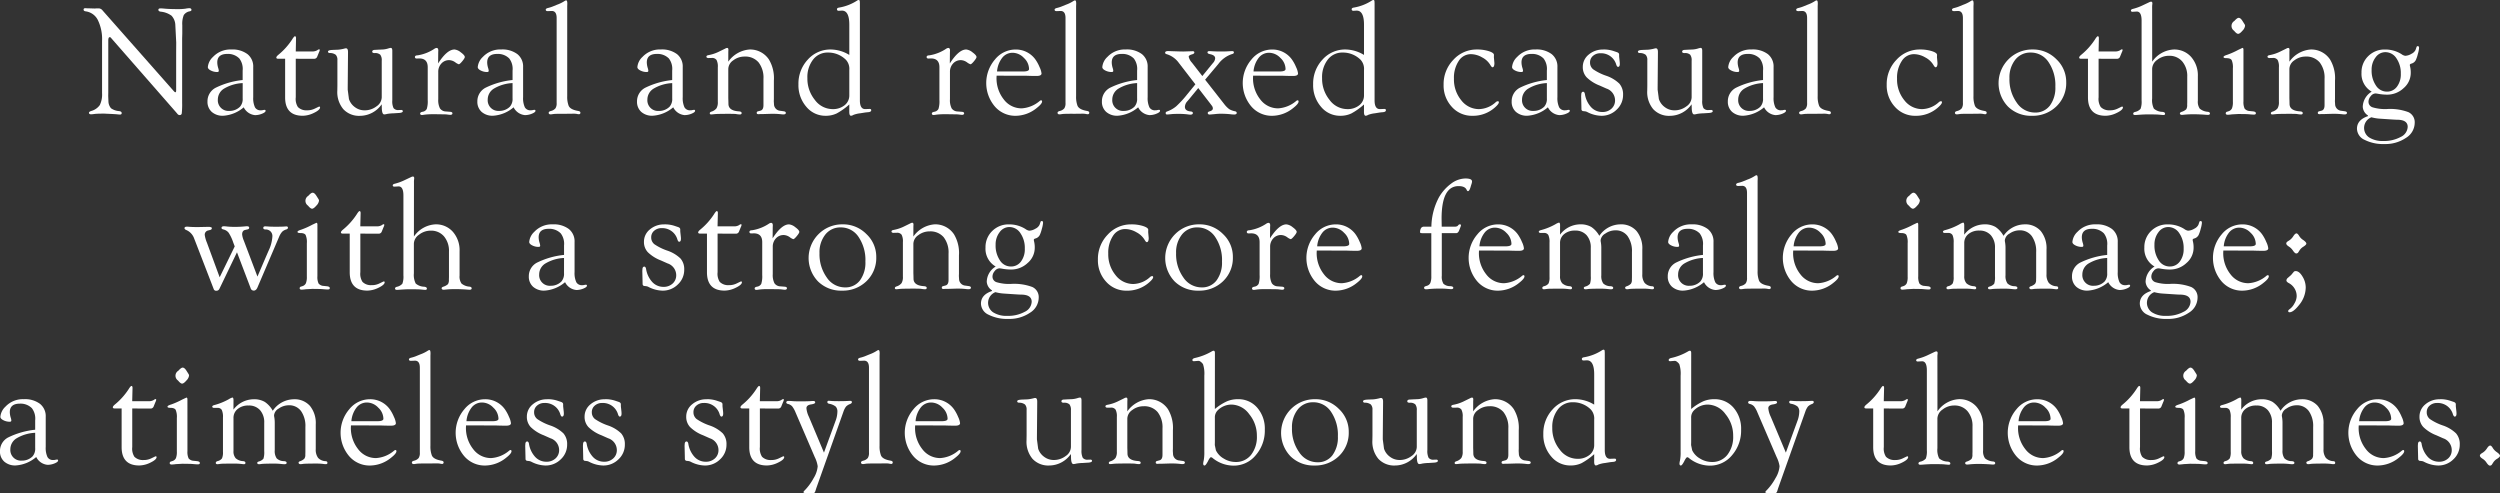 <svg xmlns="http://www.w3.org/2000/svg" width="279.563" height="55.162" viewBox="0 0 279.563 55.162">
  <rect x="0" y="0" width="279.563" height="55.162" fill="#333333" stroke="none"/>
  <g id="グループ_1515" data-name="グループ 1515" transform="translate(-598.509 -1852.21)">
    <path id="パス_1023" data-name="パス 1023" d="M70.011,263.015v7.179a9.489,9.489,0,0,1-.041,1.179.218.218,0,0,1-.24.2.3.3,0,0,1-.2-.079l-.187-.221-7.224-8.259-.084-.1a.174.174,0,0,0-.12-.051c-.109,0-.163.127-.163.386v5.814l-.008.362.024.607a1.233,1.233,0,0,0,.292.782,1.8,1.8,0,0,0,.907.317c.189.022.283.1.283.217s-.062.167-.18.167a2.091,2.091,0,0,1-.257-.017c-.064-.011-.313-.028-.746-.051l-.874-.041-.412.013a4.9,4.9,0,0,0-.634.039,2.256,2.256,0,0,1-.317.03c-.148,0-.229-.053-.24-.157-.006-.083.075-.154.24-.21a1.749,1.749,0,0,0,.973-.664,2.686,2.686,0,0,0,.253-1.342v-5.831a4.871,4.871,0,0,0-.471-2.336,1.779,1.779,0,0,0-1.363-.973c-.154-.023-.232-.086-.232-.193s.064-.159.189-.159c.028,0,.075,0,.137.009l.351.009.576.017.137-.009c.137-.006.242-.007.317-.007a.591.591,0,0,1,.429.247l7.882,8.928c.124.142.2.212.24.206.056-.006.088-.06.094-.163v-4.243l.007-1.155-.1-1.972a1.6,1.6,0,0,0-.426-1.029,2.462,2.462,0,0,0-1.221-.452q-.247-.039-.247-.208c0-.107.082-.159.247-.159.075,0,.193.007.36.022q.591.062,1.586.062a5.637,5.637,0,0,0,.847-.051,2.562,2.562,0,0,1,.42-.053c.148,0,.229.062.24.182.006.073-.052.127-.171.163a1.007,1.007,0,0,0-.69.426,2.564,2.564,0,0,0-.167,1.123v.926Z" transform="translate(548.866 1593.504)" fill="#fff"/>
    <path id="パス_1024" data-name="パス 1024" d="M70.314,265.506V264.45a1.92,1.92,0,0,0-.371-1.356,1.777,1.777,0,0,0-1.337-.51c-.754,0-1.129.319-1.129.952a2.225,2.225,0,0,0,.111.645,1.227,1.227,0,0,1,.058.272c.006.1-.051.154-.169.154a1.521,1.521,0,0,1-.727-.173c-.219-.112-.328-.24-.328-.377A1.752,1.752,0,0,1,67,262.917a2.667,2.667,0,0,1,2.047-.829,2.8,2.8,0,0,1,1.807.519,1.76,1.76,0,0,1,.643,1.457v3.356a2.442,2.442,0,0,0,.193,1.132.688.688,0,0,0,.647.338,1,1,0,0,0,.2-.015,1.333,1.333,0,0,1,.208-.036c.1-.006.142.034.135.12-.006.1-.139.208-.4.313a2.07,2.07,0,0,1-.774.157,1.572,1.572,0,0,1-1.271-.874,3.907,3.907,0,0,1-2.3.943,1.828,1.828,0,0,1-1.279-.433,1.5,1.5,0,0,1-.474-1.161,1.7,1.7,0,0,1,.9-1.53,8.877,8.877,0,0,1,3.037-.87m0,.343a4.445,4.445,0,0,0-2.055.6,1.436,1.436,0,0,0-.724,1.234,1.19,1.19,0,0,0,1.277,1.277,1.657,1.657,0,0,0,1.2-.469,1.29,1.29,0,0,0,.3-.945Z" transform="translate(555.329 1595.656)" fill="#fff"/>
    <path id="パス_1025" data-name="パス 1025" d="M72.658,263.817v4.31a1.672,1.672,0,0,0,.238,1.087,1.318,1.318,0,0,0,1,.368,1.881,1.881,0,0,0,.883-.187l.446-.216.051-.015c.069,0,.1.03.1.092q0,.281-.677.609a2.913,2.913,0,0,1-1.26.326q-1.969,0-1.971-2.053v-4.322h-.761c-.148,0-.223-.041-.223-.129s.075-.184.223-.309a7.476,7.476,0,0,0,1.532-1.7c.156-.251.264-.379.326-.379.081,0,.122.075.122.223L72.658,263h1.824a1.041,1.041,0,0,0,.581-.137.5.5,0,0,1,.189-.1c.062-.011.092.021.086.1a.768.768,0,0,1-.077.216l-.2.491a.363.363,0,0,1-.377.251Z" transform="translate(558.925 1594.964)" fill="#fff"/>
    <path id="パス_1026" data-name="パス 1026" d="M79.574,268.3a2.969,2.969,0,0,1-2.417,1.288,2.4,2.4,0,0,1-1.873-.742,2.972,2.972,0,0,1-.673-2.068l.009-.566v-2.837a.819.819,0,0,0-.18-.608,1.052,1.052,0,0,0-.669-.2c-.143-.009-.21-.069-.2-.174s.182-.161.529-.176l.649-.026a5.015,5.015,0,0,0,.641-.118.678.678,0,0,1,.186-.036c.154,0,.231.133.231.4v.129l-.032,3.829v.278l.137,1.037a1.811,1.811,0,0,0,.667.908,1.767,1.767,0,0,0,1.067.356,2.161,2.161,0,0,0,1.344-.443,1.261,1.261,0,0,0,.589-1.011v-4.1a.991.991,0,0,0-.169-.668.834.834,0,0,0-.621-.18c-.184,0-.274-.053-.274-.159,0-.127.1-.195.309-.2l.281-.017.6-.026a2.636,2.636,0,0,0,.669-.137,1.237,1.237,0,0,1,.206-.041c.12-.006.18.1.18.307v5.563a1.75,1.75,0,0,0,.141.866.652.652,0,0,0,.579.212h.137l.12-.009c.126,0,.191.041.2.131.006.124-.159.2-.5.212l-.54.034a4.784,4.784,0,0,0-.72.068,1.357,1.357,0,0,1-.317.053c-.182,0-.274-.268-.274-.8Z" transform="translate(561.618 1595.574)" fill="#fff"/>
    <path id="パス_1027" data-name="パス 1027" d="M81.351,263.729q1-1.561,1.836-1.56a1.334,1.334,0,0,1,.7.317c.289.21.439.383.45.514.006.084-.086.242-.274.471s-.322.347-.4.352a1.4,1.4,0,0,1-.375-.206,1.241,1.241,0,0,0-.7-.257,1.142,1.142,0,0,0-.872.379,1.335,1.335,0,0,0-.349.941v3.052a2.025,2.025,0,0,0,.191,1.024.838.838,0,0,0,.675.345l.444.034c.184.013.276.069.276.172s-.081.171-.24.171c-.041,0-.176-.013-.4-.043-.109-.011-.27-.017-.482-.017l-.617-.009h-.379a7.312,7.312,0,0,0-.952.043c-.15.023-.253.038-.309.043-.156.006-.232-.049-.232-.169,0-.092.088-.157.264-.191a.639.639,0,0,0,.476-.317,2.843,2.843,0,0,0,.107-.986v-3.673q0-.987-.941-.988l-.291.009c-.133,0-.2-.058-.2-.176q0-.1.129-.158a1.106,1.106,0,0,1,.187-.024,4.688,4.688,0,0,0,1.9-.756.54.54,0,0,1,.2-.069c.131-.006.2.092.2.291l-.009.163Z" transform="translate(566.15 1595.575)" fill="#fff"/>
    <path id="パス_1028" data-name="パス 1028" d="M86.412,265.506V264.45a1.92,1.92,0,0,0-.369-1.356,1.783,1.783,0,0,0-1.337-.51c-.754,0-1.131.319-1.131.952a2.234,2.234,0,0,0,.112.645,1.227,1.227,0,0,1,.058.272c.006.1-.051.154-.171.154a1.518,1.518,0,0,1-.726-.173c-.219-.112-.328-.24-.328-.377a1.752,1.752,0,0,1,.574-1.142,2.667,2.667,0,0,1,2.047-.829,2.8,2.8,0,0,1,1.807.519,1.76,1.76,0,0,1,.643,1.457v3.356a2.443,2.443,0,0,0,.193,1.132.686.686,0,0,0,.647.338,1,1,0,0,0,.2-.015,1.3,1.3,0,0,1,.208-.036c.1-.006.142.034.135.12-.006.1-.139.208-.4.313a2.077,2.077,0,0,1-.774.157,1.572,1.572,0,0,1-1.271-.874,3.907,3.907,0,0,1-2.3.943,1.828,1.828,0,0,1-1.279-.433,1.5,1.5,0,0,1-.474-1.161,1.7,1.7,0,0,1,.9-1.53,8.877,8.877,0,0,1,3.035-.87m0,.343a4.443,4.443,0,0,0-2.053.6,1.436,1.436,0,0,0-.724,1.234,1.19,1.19,0,0,0,1.277,1.277,1.66,1.66,0,0,0,1.2-.469,1.3,1.3,0,0,0,.3-.945Z" transform="translate(569.414 1595.656)" fill="#fff"/>
    <path id="パス_1029" data-name="パス 1029" d="M88.959,259.806v10.057a2.814,2.814,0,0,0,.161,1.08c.126.287.482.478,1.063.576.159.028.242.086.248.176a.159.159,0,0,1-.18.191,1.089,1.089,0,0,1-.223-.034,2.143,2.143,0,0,0-.386-.026l-.746.009h-.446q-.816,0-1.007.026c-.182.028-.292.041-.324.041-.15,0-.229-.054-.232-.167-.006-.1.075-.165.238-.208a.952.952,0,0,0,.519-.3,1.027,1.027,0,0,0,.133-.6v-9.5q0-.787-.549-.787l-.427.017a.527.527,0,0,1-.144-.017.145.145,0,0,1-.1-.141c0-.083.073-.144.223-.186a3.783,3.783,0,0,0,.532-.163l.523-.214a4,4,0,0,0,.836-.413.35.35,0,0,1,.172-.068c.084-.006.127.122.127.377Z" transform="translate(572.979 1593.097)" fill="#fff"/>
    <path id="パス_1030" data-name="パス 1030" d="M95.932,265.506V264.45a1.92,1.92,0,0,0-.369-1.356,1.783,1.783,0,0,0-1.337-.51c-.754,0-1.131.319-1.131.952a2.234,2.234,0,0,0,.112.645,1.228,1.228,0,0,1,.058.272c.006.1-.051.154-.171.154a1.519,1.519,0,0,1-.726-.173c-.219-.112-.328-.24-.328-.377a1.752,1.752,0,0,1,.574-1.142,2.667,2.667,0,0,1,2.047-.829,2.8,2.8,0,0,1,1.807.519,1.76,1.76,0,0,1,.643,1.457v3.356a2.443,2.443,0,0,0,.193,1.132.686.686,0,0,0,.647.338,1,1,0,0,0,.2-.015,1.3,1.3,0,0,1,.208-.036c.1-.006.143.034.135.12-.006.1-.139.208-.4.313a2.077,2.077,0,0,1-.774.157,1.572,1.572,0,0,1-1.271-.874,3.907,3.907,0,0,1-2.3.943,1.828,1.828,0,0,1-1.279-.433A1.5,1.5,0,0,1,92,267.906a1.7,1.7,0,0,1,.9-1.53,8.877,8.877,0,0,1,3.036-.87m0,.343a4.444,4.444,0,0,0-2.053.6,1.436,1.436,0,0,0-.724,1.234,1.19,1.19,0,0,0,1.277,1.277,1.661,1.661,0,0,0,1.2-.469,1.3,1.3,0,0,0,.3-.945Z" transform="translate(577.744 1595.656)" fill="#fff"/>
    <path id="パス_1031" data-name="パス 1031" d="M98.586,263.532a3.2,3.2,0,0,1,2.383-1.361,2.519,2.519,0,0,1,2.167,1.125,4.072,4.072,0,0,1,.549,2.349V267.7l-.009.257.026.412a.757.757,0,0,0,.718.658l.362.052c.154.024.234.079.24.169.006.12-.088.184-.283.184-.064,0-.174-.011-.334-.03a8.992,8.992,0,0,0-1.042-.039l-.846.026h-.324l-.247.017-.12-.026a.136.136,0,0,1-.06-.131c0-.09.052-.144.154-.169l.257-.067c.229-.056.343-.262.343-.615v-2.951a2.763,2.763,0,0,0-.549-1.837,1.945,1.945,0,0,0-1.562-.649,2.048,2.048,0,0,0-1.267.424,1.2,1.2,0,0,0-.555.958v3.272l.009.259.009.426c.026.484.424.746,1.191.791.187.017.283.079.283.186s-.066.158-.2.158a2.78,2.78,0,0,1-.437-.049c-.109-.015-.375-.021-.8-.021q-1.361,0-1.629.039c-.176.019-.291.03-.341.03-.109,0-.159-.047-.154-.144,0-.067.06-.124.161-.165a1.131,1.131,0,0,0,.587-.377,1.3,1.3,0,0,0,.15-.716v-3.87a1.607,1.607,0,0,0-.144-.823.61.61,0,0,0-.549-.221l-.367.009a.263.263,0,0,1-.139-.036.123.123,0,0,1-.077-.122c0-.084.075-.137.225-.167a4.468,4.468,0,0,0,1.1-.351l.456-.223c.176-.086.289-.139.334-.163a.419.419,0,0,1,.206-.067c.1,0,.148.081.137.247-.006.09-.009.2-.009.324Z" transform="translate(581.363 1595.574)" fill="#fff"/>
    <path id="パス_1032" data-name="パス 1032" d="M107.315,270.815a7.256,7.256,0,0,1-1.416,1.009,2.818,2.818,0,0,1-1.228.259,2.751,2.751,0,0,1-2.167-1.011,3.671,3.671,0,0,1-.877-2.5,3.924,3.924,0,0,1,1.046-2.771,3.379,3.379,0,0,1,2.572-1.131,4.061,4.061,0,0,1,2.07.609V261.9q0-1.626-.874-1.575l-.3.019a.321.321,0,0,1-.112-.019.141.141,0,0,1-.092-.131c-.013-.118.071-.187.247-.212a5.3,5.3,0,0,0,2.014-.788.319.319,0,0,1,.163-.06c.086,0,.128.062.128.189l.009.154v10.89c0,.645.2.969.591.969l.506-.019.077.009a.13.13,0,0,1,.094.133q0,.186-.309.219c-.234.021-.384.039-.448.051l-.482.077a3.02,3.02,0,0,0-.756.18.566.566,0,0,1-.259.094c-.131.006-.2-.137-.2-.426Zm0-1.037v-2.824a1.494,1.494,0,0,0-.375-1.127,2.8,2.8,0,0,0-2.008-.814,2.036,2.036,0,0,0-1.667.787,3.185,3.185,0,0,0-.637,2.07,3.753,3.753,0,0,0,.832,2.434,2.47,2.47,0,0,0,1.969,1.033,2.071,2.071,0,0,0,1.361-.433,1.389,1.389,0,0,0,.525-1.127" transform="translate(586.168 1593.074)" fill="#fff"/>
    <path id="パス_1033" data-name="パス 1033" d="M111.87,263.729q1-1.561,1.836-1.56a1.334,1.334,0,0,1,.7.317c.289.21.439.383.45.514.006.084-.086.242-.274.471s-.322.347-.4.352a1.4,1.4,0,0,1-.375-.206,1.241,1.241,0,0,0-.7-.257,1.142,1.142,0,0,0-.872.379,1.335,1.335,0,0,0-.349.941v3.052a2.024,2.024,0,0,0,.191,1.024.838.838,0,0,0,.675.345l.444.034c.184.013.276.069.276.172s-.081.171-.24.171c-.041,0-.176-.013-.4-.043-.109-.011-.27-.017-.482-.017l-.617-.009h-.379a7.312,7.312,0,0,0-.952.043c-.15.023-.253.038-.309.043-.156.006-.232-.049-.232-.169,0-.092.088-.157.264-.191a.639.639,0,0,0,.476-.317,2.842,2.842,0,0,0,.107-.986v-3.673q0-.987-.941-.988l-.291.009c-.133,0-.2-.058-.2-.176q0-.1.129-.158a1.105,1.105,0,0,1,.187-.024,4.688,4.688,0,0,0,1.9-.756.54.54,0,0,1,.2-.069c.131-.006.2.092.2.291l-.009.163Z" transform="translate(592.852 1595.575)" fill="#fff"/>
    <path id="パス_1034" data-name="パス 1034" d="M113.989,265.018l-.009.189a3.784,3.784,0,0,0,.81,2.464,2.483,2.483,0,0,0,2,1,3.44,3.44,0,0,0,2.034-.84.289.289,0,0,1,.127-.06c.081-.006.122.039.122.137q0,.256-.6.726a3.774,3.774,0,0,1-2.355.87,3.017,3.017,0,0,1-2.344-1.063,4.046,4.046,0,0,1,.03-5.233,2.961,2.961,0,0,1,2.289-1.117,2.686,2.686,0,0,1,2.287,1.191,4.465,4.465,0,0,1,.418.789,2.162,2.162,0,0,1,.214.694c0,.189-.184.283-.555.283l-.636-.007-.585-.019Zm.051-.471h2.9c.452,0,.677-.092.677-.274a1.73,1.73,0,0,0-.577-1.243,1.76,1.76,0,0,0-1.254-.574,1.453,1.453,0,0,0-1.17.563,2.842,2.842,0,0,0-.579,1.528" transform="translate(595.966 1595.656)" fill="#fff"/>
    <path id="パス_1035" data-name="パス 1035" d="M119.311,259.806v10.057a2.856,2.856,0,0,0,.159,1.08q.191.43,1.065.576c.158.028.24.086.246.176a.159.159,0,0,1-.18.191,1.058,1.058,0,0,1-.221-.034,2.182,2.182,0,0,0-.388-.026l-.746.009H118.8q-.816,0-1.007.026c-.182.028-.292.041-.324.041-.15,0-.229-.054-.232-.167-.006-.1.075-.165.238-.208a.945.945,0,0,0,.519-.3,1.027,1.027,0,0,0,.133-.6v-9.5q0-.787-.549-.787l-.426.017a.541.541,0,0,1-.146-.017.145.145,0,0,1-.1-.141c0-.083.073-.144.223-.186a3.784,3.784,0,0,0,.533-.163l.523-.214a3.954,3.954,0,0,0,.836-.413.35.35,0,0,1,.173-.068c.084-.006.128.122.128.377Z" transform="translate(599.533 1593.097)" fill="#fff"/>
    <path id="パス_1036" data-name="パス 1036" d="M123.662,265.506V264.45a1.92,1.92,0,0,0-.369-1.356,1.783,1.783,0,0,0-1.337-.51c-.754,0-1.131.319-1.131.952a2.234,2.234,0,0,0,.112.645,1.226,1.226,0,0,1,.058.272c.006.1-.051.154-.171.154a1.518,1.518,0,0,1-.726-.173c-.219-.112-.328-.24-.328-.377a1.752,1.752,0,0,1,.574-1.142,2.667,2.667,0,0,1,2.047-.829,2.8,2.8,0,0,1,1.807.519,1.76,1.76,0,0,1,.643,1.457v3.356a2.443,2.443,0,0,0,.193,1.132.686.686,0,0,0,.647.338,1,1,0,0,0,.2-.015,1.3,1.3,0,0,1,.208-.036c.1-.006.142.034.135.12-.006.1-.139.208-.4.313a2.077,2.077,0,0,1-.774.157,1.572,1.572,0,0,1-1.271-.874,3.907,3.907,0,0,1-2.3.943,1.828,1.828,0,0,1-1.279-.433,1.5,1.5,0,0,1-.474-1.161,1.7,1.7,0,0,1,.9-1.53,8.878,8.878,0,0,1,3.036-.87m0,.343a4.443,4.443,0,0,0-2.053.6,1.436,1.436,0,0,0-.724,1.234,1.19,1.19,0,0,0,1.277,1.277,1.66,1.66,0,0,0,1.2-.469,1.3,1.3,0,0,0,.3-.945Z" transform="translate(602.005 1595.656)" fill="#fff"/>
    <path id="パス_1037" data-name="パス 1037" d="M127.661,264.974l.982-1.207.221-.266a.846.846,0,0,0,.233-.508c0-.236-.193-.392-.576-.467-.184-.037-.276-.1-.281-.182-.006-.107.067-.159.223-.159.028,0,.182.009.463.024.178.011.459.019.842.019.345,0,.587-.007.731-.019.263-.015.429-.024.5-.024.127,0,.191.049.191.15s-.081.152-.24.191a3.115,3.115,0,0,0-1.5,1.1l-1.477,1.755,1.922,2.452.216.276a2.991,2.991,0,0,0,.553.562,2,2,0,0,0,.63.236c.137.026.208.086.214.182.006.124-.1.186-.3.186a4.045,4.045,0,0,1-.441-.036q-.523-.051-1.012-.051a5.225,5.225,0,0,0-.645.036c-.274.026-.469.045-.583.051-.173.011-.259-.047-.259-.172,0-.079.058-.137.171-.171.264-.069.4-.18.4-.334a.491.491,0,0,0-.112-.307l-.161-.216-1.359-1.761-.994,1.213-.221.259a.989.989,0,0,0-.279.628q0,.458.643.517c.165.017.247.075.247.176,0,.122-.1.184-.292.184a2.577,2.577,0,0,1-.324-.036,8.326,8.326,0,0,0-1.067-.051c-.3,0-.512.009-.645.022-.315.03-.495.047-.542.047-.114.006-.171-.051-.171-.167,0-.077.049-.131.146-.169a3.272,3.272,0,0,0,1.035-.583,11.344,11.344,0,0,0,1.234-1.344l.906-1.11-1.837-2.383a2.614,2.614,0,0,0-1.337-.979q-.208-.051-.208-.169c0-.128.12-.191.354-.191l.427.017.834.026.412.008,1.057-.034a.291.291,0,0,1,.1.017.12.12,0,0,1,.084.12c0,.092-.075.161-.223.206-.272.073-.409.165-.409.274a1.45,1.45,0,0,0,.366.667Z" transform="translate(605.298 1595.741)" fill="#fff"/>
    <path id="パス_1038" data-name="パス 1038" d="M129.287,265.018l-.009.189a3.784,3.784,0,0,0,.81,2.464,2.483,2.483,0,0,0,2,1,3.44,3.44,0,0,0,2.034-.84.289.289,0,0,1,.128-.06c.081-.006.122.039.122.137q0,.256-.6.726a3.774,3.774,0,0,1-2.355.87,3.017,3.017,0,0,1-2.344-1.063,4.046,4.046,0,0,1,.03-5.233,2.961,2.961,0,0,1,2.289-1.117,2.686,2.686,0,0,1,2.287,1.191,4.463,4.463,0,0,1,.418.789,2.162,2.162,0,0,1,.214.694c0,.189-.184.283-.555.283l-.636-.007-.585-.019Zm.051-.471h2.9c.452,0,.677-.092.677-.274a1.729,1.729,0,0,0-.578-1.243,1.759,1.759,0,0,0-1.254-.574,1.453,1.453,0,0,0-1.17.563,2.843,2.843,0,0,0-.579,1.528" transform="translate(609.351 1595.656)" fill="#fff"/>
    <path id="パス_1039" data-name="パス 1039" d="M138.013,270.815a7.255,7.255,0,0,1-1.416,1.009,2.818,2.818,0,0,1-1.228.259,2.751,2.751,0,0,1-2.167-1.011,3.671,3.671,0,0,1-.877-2.5,3.924,3.924,0,0,1,1.046-2.771,3.379,3.379,0,0,1,2.572-1.131,4.061,4.061,0,0,1,2.07.609V261.9q0-1.626-.874-1.575l-.3.019a.321.321,0,0,1-.112-.019.142.142,0,0,1-.092-.131c-.013-.118.071-.187.247-.212a5.3,5.3,0,0,0,2.014-.788.319.319,0,0,1,.163-.06c.086,0,.127.062.127.189l.009.154v10.89c0,.645.2.969.591.969l.506-.019.077.009a.13.13,0,0,1,.094.133q0,.186-.309.219c-.234.021-.384.039-.448.051l-.482.077a3.019,3.019,0,0,0-.756.18.566.566,0,0,1-.259.094c-.131.006-.2-.137-.2-.426Zm0-1.037v-2.824a1.494,1.494,0,0,0-.375-1.127,2.8,2.8,0,0,0-2.008-.814,2.036,2.036,0,0,0-1.667.787,3.185,3.185,0,0,0-.637,2.07,3.752,3.752,0,0,0,.832,2.434,2.47,2.47,0,0,0,1.969,1.033,2.071,2.071,0,0,0,1.361-.433,1.389,1.389,0,0,0,.525-1.127" transform="translate(613.026 1593.074)" fill="#fff"/>
    <path id="パス_1040" data-name="パス 1040" d="M143.842,262.088a4.308,4.308,0,0,1,1.316.186c.384.124.577.264.577.422l-.008.259.058.651c0,.3-.069.459-.208.472-.064,0-.146-.081-.246-.255a2.278,2.278,0,0,0-.919-.851,2.573,2.573,0,0,0-1.253-.362,1.607,1.607,0,0,0-1.369.767,3.4,3.4,0,0,0-.529,1.972,3.662,3.662,0,0,0,.817,2.417,2.5,2.5,0,0,0,1.995.99,2.87,2.87,0,0,0,1.866-.78.378.378,0,0,1,.21-.1c.088-.013.133.028.133.118,0,.126-.139.309-.412.553a3.682,3.682,0,0,1-2.552.956,3,3,0,0,1-2.293-1,3.506,3.506,0,0,1-.921-2.469,3.9,3.9,0,0,1,1.093-2.794,3.5,3.5,0,0,1,2.642-1.151" transform="translate(619.836 1595.656)" fill="#fff"/>
    <path id="パス_1041" data-name="パス 1041" d="M148.1,265.506V264.45a1.92,1.92,0,0,0-.369-1.356,1.783,1.783,0,0,0-1.337-.51c-.754,0-1.131.319-1.131.952a2.233,2.233,0,0,0,.113.645,1.227,1.227,0,0,1,.058.272c.006.1-.051.154-.171.154a1.519,1.519,0,0,1-.726-.173c-.219-.112-.328-.24-.328-.377a1.752,1.752,0,0,1,.574-1.142,2.667,2.667,0,0,1,2.047-.829,2.8,2.8,0,0,1,1.807.519,1.76,1.76,0,0,1,.643,1.457v3.356a2.443,2.443,0,0,0,.193,1.132.686.686,0,0,0,.647.338,1,1,0,0,0,.2-.015,1.3,1.3,0,0,1,.208-.036c.1-.006.143.034.135.12-.006.1-.139.208-.4.313a2.077,2.077,0,0,1-.774.157,1.572,1.572,0,0,1-1.271-.874,3.907,3.907,0,0,1-2.3.943,1.828,1.828,0,0,1-1.279-.433,1.494,1.494,0,0,1-.474-1.161,1.7,1.7,0,0,1,.9-1.53,8.878,8.878,0,0,1,3.036-.87m0,.343a4.443,4.443,0,0,0-2.053.6,1.436,1.436,0,0,0-.724,1.234,1.19,1.19,0,0,0,1.277,1.277,1.661,1.661,0,0,0,1.2-.469,1.3,1.3,0,0,0,.3-.945Z" transform="translate(623.387 1595.656)" fill="#fff"/>
    <path id="パス_1042" data-name="パス 1042" d="M150.78,262.088a3.381,3.381,0,0,1,1.166.178l.375.126c.156.056.232.142.232.263v.137a1.742,1.742,0,0,0,.017.24l.036.334a2.685,2.685,0,0,1,.024.324c0,.225-.064.338-.191.343-.071.006-.137-.068-.2-.223a1.755,1.755,0,0,0-1.764-1.3,1.217,1.217,0,0,0-.844.292.937.937,0,0,0-.33.739.947.947,0,0,0,.356.767,5.939,5.939,0,0,0,1.434.711,3.956,3.956,0,0,1,1.487.887,1.817,1.817,0,0,1,.416,1.252,2.212,2.212,0,0,1-.716,1.656,2.382,2.382,0,0,1-1.708.688,3.569,3.569,0,0,1-1.543-.4.839.839,0,0,0-.248-.094l-.225-.026a.211.211,0,0,1-.214-.212l-.007-.369-.026-1.091.017-.255c.024-.156.088-.234.193-.24s.176.081.21.257a2.812,2.812,0,0,0,.7,1.474,1.685,1.685,0,0,0,1.247.532,1.446,1.446,0,0,0,1.024-.371,1.228,1.228,0,0,0,.4-.945,1.394,1.394,0,0,0-.969-1.307l-.754-.336a4.237,4.237,0,0,1-1.455-.919,1.656,1.656,0,0,1-.429-1.157,1.754,1.754,0,0,1,.66-1.385,2.421,2.421,0,0,1,1.627-.564" transform="translate(627.015 1595.656)" fill="#fff"/>
    <path id="パス_1043" data-name="パス 1043" d="M157.7,268.3a2.963,2.963,0,0,1-2.415,1.288,2.4,2.4,0,0,1-1.873-.742,2.972,2.972,0,0,1-.673-2.068l.009-.566v-2.837a.82.82,0,0,0-.18-.608,1.052,1.052,0,0,0-.669-.2c-.142-.009-.21-.069-.2-.174s.182-.161.529-.176l.649-.026a5.017,5.017,0,0,0,.641-.118.678.678,0,0,1,.186-.036c.154,0,.231.133.231.4v.129l-.032,3.829v.278l.137,1.037a1.811,1.811,0,0,0,.667.908,1.767,1.767,0,0,0,1.067.356,2.161,2.161,0,0,0,1.344-.443,1.259,1.259,0,0,0,.587-1.011v-4.1a.992.992,0,0,0-.167-.668.834.834,0,0,0-.621-.18c-.184,0-.274-.053-.274-.159,0-.127.1-.195.309-.2l.281-.017.6-.026a2.636,2.636,0,0,0,.669-.137,1.237,1.237,0,0,1,.206-.041c.12-.006.18.1.18.307v5.563a1.749,1.749,0,0,0,.141.866.652.652,0,0,0,.579.212h.137l.12-.009c.126,0,.191.041.2.131.006.124-.159.2-.5.212l-.54.034a4.782,4.782,0,0,0-.72.068,1.357,1.357,0,0,1-.317.053c-.182,0-.274-.268-.274-.8Z" transform="translate(629.972 1595.574)" fill="#fff"/>
    <path id="パス_1044" data-name="パス 1044" d="M160.993,265.506V264.45a1.92,1.92,0,0,0-.369-1.356,1.783,1.783,0,0,0-1.337-.51c-.754,0-1.131.319-1.131.952a2.235,2.235,0,0,0,.112.645,1.225,1.225,0,0,1,.058.272c.006.1-.051.154-.171.154a1.519,1.519,0,0,1-.726-.173c-.219-.112-.328-.24-.328-.377a1.752,1.752,0,0,1,.574-1.142,2.667,2.667,0,0,1,2.047-.829,2.8,2.8,0,0,1,1.807.519,1.76,1.76,0,0,1,.643,1.457v3.356a2.443,2.443,0,0,0,.193,1.132.686.686,0,0,0,.647.338,1,1,0,0,0,.2-.015,1.3,1.3,0,0,1,.208-.036c.1-.006.143.034.135.12-.006.1-.139.208-.4.313a2.077,2.077,0,0,1-.774.157,1.572,1.572,0,0,1-1.271-.874,3.907,3.907,0,0,1-2.3.943,1.828,1.828,0,0,1-1.279-.433,1.5,1.5,0,0,1-.474-1.161,1.7,1.7,0,0,1,.9-1.53,8.878,8.878,0,0,1,3.036-.87m0,.343a4.444,4.444,0,0,0-2.053.6,1.436,1.436,0,0,0-.724,1.234,1.19,1.19,0,0,0,1.277,1.277,1.661,1.661,0,0,0,1.2-.469,1.3,1.3,0,0,0,.3-.945Z" transform="translate(634.668 1595.656)" fill="#fff"/>
    <path id="パス_1045" data-name="パス 1045" d="M163.54,259.806v10.057a2.814,2.814,0,0,0,.161,1.08c.126.287.482.478,1.063.576.159.028.242.086.247.176a.159.159,0,0,1-.18.191,1.089,1.089,0,0,1-.223-.034,2.143,2.143,0,0,0-.386-.026l-.746.009h-.446q-.816,0-1.007.026c-.182.028-.292.041-.324.041-.15,0-.229-.054-.232-.167-.006-.1.075-.165.238-.208a.952.952,0,0,0,.519-.3,1.027,1.027,0,0,0,.133-.6v-9.5q0-.787-.549-.787l-.427.017a.526.526,0,0,1-.144-.017.145.145,0,0,1-.1-.141c0-.083.073-.144.223-.186a3.783,3.783,0,0,0,.533-.163l.523-.214a4,4,0,0,0,.836-.413.35.35,0,0,1,.172-.068c.084-.006.128.122.128.377Z" transform="translate(638.232 1593.097)" fill="#fff"/>
    <path id="パス_1046" data-name="パス 1046" d="M170.269,262.088a4.308,4.308,0,0,1,1.316.186c.384.124.577.264.577.422l-.008.259.058.651c0,.3-.069.459-.208.472-.064,0-.146-.081-.246-.255a2.278,2.278,0,0,0-.919-.851,2.573,2.573,0,0,0-1.252-.362,1.607,1.607,0,0,0-1.369.767,3.4,3.4,0,0,0-.529,1.972,3.662,3.662,0,0,0,.817,2.417,2.5,2.5,0,0,0,1.995.99,2.87,2.87,0,0,0,1.866-.78.378.378,0,0,1,.21-.1c.088-.013.133.028.133.118,0,.126-.139.309-.412.553a3.682,3.682,0,0,1-2.552.956,3,3,0,0,1-2.293-1,3.506,3.506,0,0,1-.921-2.469,3.9,3.9,0,0,1,1.093-2.794,3.5,3.5,0,0,1,2.642-1.151" transform="translate(642.958 1595.656)" fill="#fff"/>
    <path id="パス_1047" data-name="パス 1047" d="M172.832,259.806v10.057a2.814,2.814,0,0,0,.161,1.08c.126.287.482.478,1.063.576.159.028.242.086.248.176a.159.159,0,0,1-.18.191,1.089,1.089,0,0,1-.223-.034,2.144,2.144,0,0,0-.386-.026l-.746.009h-.446q-.816,0-1.007.026c-.182.028-.292.041-.324.041-.15,0-.229-.054-.232-.167-.006-.1.075-.165.238-.208a.952.952,0,0,0,.519-.3,1.027,1.027,0,0,0,.133-.6v-9.5q0-.787-.549-.787l-.427.017a.527.527,0,0,1-.144-.017.145.145,0,0,1-.1-.141c0-.083.073-.144.223-.186a3.782,3.782,0,0,0,.532-.163l.523-.214a4,4,0,0,0,.836-.413.35.35,0,0,1,.172-.068c.084-.006.128.122.128.377Z" transform="translate(646.362 1593.097)" fill="#fff"/>
    <path id="パス_1048" data-name="パス 1048" d="M177.017,262.088a3.645,3.645,0,0,1,2.647,1.084,3.476,3.476,0,0,1,1.106,2.58,3.592,3.592,0,0,1-1.087,2.687,3.786,3.786,0,0,1-2.751,1.063,3.659,3.659,0,0,1-2.677-1.033,3.774,3.774,0,0,1,.064-5.289,3.722,3.722,0,0,1,2.7-1.091m-.217.343a2.123,2.123,0,0,0-1.723.793,3.165,3.165,0,0,0-.656,2.077,4.459,4.459,0,0,0,.819,2.737,2.442,2.442,0,0,0,2.031,1.1,2.011,2.011,0,0,0,1.672-.78,3.344,3.344,0,0,0,.611-2.117,4.591,4.591,0,0,0-.769-2.75,2.356,2.356,0,0,0-1.986-1.061" transform="translate(648.794 1595.656)" fill="#fff"/>
    <path id="パス_1049" data-name="パス 1049" d="M180.182,263.817v4.31a1.67,1.67,0,0,0,.24,1.087,1.318,1.318,0,0,0,1,.368,1.881,1.881,0,0,0,.883-.187l.446-.216.051-.015c.069,0,.1.03.1.092q0,.281-.677.609a2.914,2.914,0,0,1-1.26.326q-1.969,0-1.971-2.053v-4.322h-.761c-.148,0-.223-.041-.223-.129s.075-.184.223-.309a7.475,7.475,0,0,0,1.532-1.7c.156-.251.264-.379.326-.379.081,0,.122.075.122.223L180.182,263h1.826a1.041,1.041,0,0,0,.581-.137.5.5,0,0,1,.189-.1c.062-.011.092.021.086.1a.842.842,0,0,1-.077.216l-.2.491a.363.363,0,0,1-.377.251Z" transform="translate(653.003 1594.964)" fill="#fff"/>
    <path id="パス_1050" data-name="パス 1050" d="M183.476,265.944a3.118,3.118,0,0,1,2.4-1.361,2.506,2.506,0,0,1,1.956.832,3.122,3.122,0,0,1,.75,2.175v2.717a1.368,1.368,0,0,0,.214.891,1.575,1.575,0,0,0,.907.351c.154.024.231.086.231.189s-.077.156-.231.156c-.069,0-.208-.009-.42-.028-.424-.026-.786-.041-1.087-.041a9.877,9.877,0,0,0-1.114.045c-.137.015-.227.024-.266.024-.156,0-.234-.053-.24-.159-.007-.069.053-.128.171-.176a1.341,1.341,0,0,0,.54-.294.909.909,0,0,0,.1-.516l.009-.264V267.64a2.519,2.519,0,0,0-.557-1.719,1.874,1.874,0,0,0-1.487-.636,2.078,2.078,0,0,0-1.3.448,1.277,1.277,0,0,0-.581,1.009v3.32a2.121,2.121,0,0,0,.195,1.134,1.507,1.507,0,0,0,.96.36c.2.028.291.1.291.208s-.062.144-.188.144q-.093,0-.472-.039c-.2-.021-.641-.03-1.3-.03-.229,0-.559.013-.988.045-.187.017-.321.024-.4.024q-.205,0-.214-.135c-.006-.1.058-.169.2-.208a1.117,1.117,0,0,0,.622-.351,2.306,2.306,0,0,0,.114-.934v-8.923c0-.7-.191-1.042-.574-1.018l-.437.026a.246.246,0,0,1-.12-.026.121.121,0,0,1-.062-.114c0-.083.068-.143.2-.178a5.825,5.825,0,0,0,1.2-.444l.671-.317a.427.427,0,0,1,.182-.051c.1,0,.146.062.146.188,0,.034-.008.1-.019.206s-.007.242-.007.437Z" transform="translate(655.702 1593.163)" fill="#fff"/>
    <path id="パス_1051" data-name="パス 1051" d="M188.851,269.537a1.71,1.71,0,0,0,.131.816.774.774,0,0,0,.563.268l.394.041c.206.028.306.1.3.218-.006.1-.082.141-.232.141-.1,0-.283-.011-.557-.038-.156-.013-.356-.021-.6-.021l-.549-.009-.628.036a2.169,2.169,0,0,0-.264.026c-.15.015-.253.024-.309.024-.156,0-.232-.052-.232-.159a.187.187,0,0,1,.154-.182l.163-.052a.627.627,0,0,0,.382-.326,1.9,1.9,0,0,0,.1-.742v-3.731a1.973,1.973,0,0,0-.137-.922c-.092-.144-.287-.216-.591-.216-.218,0-.323-.045-.317-.135s.152-.161.439-.251a8.774,8.774,0,0,0,1.221-.548l.457-.214c.073.006.111.073.111.2Zm-.534-9.337c.137,0,.278.116.422.345l.206.326a.394.394,0,0,1,.086.217.953.953,0,0,1-.292.551c-.2.234-.364.351-.482.351s-.268-.112-.457-.345a.648.648,0,0,1,.03-1.093c.21-.234.371-.353.487-.353" transform="translate(660.534 1594.004)" fill="#fff"/>
    <path id="パス_1052" data-name="パス 1052" d="M191.695,263.532a3.2,3.2,0,0,1,2.383-1.361,2.519,2.519,0,0,1,2.167,1.125,4.072,4.072,0,0,1,.549,2.349V267.7l-.009.257.026.412a.757.757,0,0,0,.718.658l.362.052c.154.024.234.079.24.169.006.12-.088.184-.283.184-.064,0-.174-.011-.334-.03a8.992,8.992,0,0,0-1.042-.039l-.846.026H195.3l-.248.017-.12-.026a.136.136,0,0,1-.06-.131c0-.09.053-.144.154-.169l.257-.067c.229-.056.343-.262.343-.615v-2.951a2.763,2.763,0,0,0-.549-1.837,1.945,1.945,0,0,0-1.562-.649,2.048,2.048,0,0,0-1.267.424,1.2,1.2,0,0,0-.555.958v3.272l.009.259.009.426c.026.484.424.746,1.191.791.188.017.283.079.283.186s-.066.158-.2.158a2.781,2.781,0,0,1-.437-.049c-.109-.015-.375-.021-.8-.021q-1.361,0-1.629.039c-.176.019-.291.03-.341.03-.109,0-.159-.047-.154-.144,0-.067.06-.124.161-.165a1.131,1.131,0,0,0,.587-.377,1.3,1.3,0,0,0,.15-.716v-3.87a1.608,1.608,0,0,0-.144-.823.61.61,0,0,0-.549-.221l-.368.009a.263.263,0,0,1-.139-.036.123.123,0,0,1-.077-.122c0-.084.075-.137.225-.167a4.468,4.468,0,0,0,1.1-.351l.456-.223c.176-.086.289-.139.334-.163a.419.419,0,0,1,.206-.067c.1,0,.148.081.137.247-.006.09-.009.2-.009.324Z" transform="translate(662.827 1595.574)" fill="#fff"/>
    <path id="パス_1053" data-name="パス 1053" d="M195.813,269.706v-.06a1.239,1.239,0,0,1-.583-.966,2.039,2.039,0,0,1,1-1.7,2.284,2.284,0,0,1-1.14-2.117,2.5,2.5,0,0,1,.75-1.854,2.564,2.564,0,0,1,1.879-.741,3.365,3.365,0,0,1,1.836.514.958.958,0,0,0,.42.189,1.438,1.438,0,0,0,.694-.219.984.984,0,0,0,.463-.433l.111-.326a.135.135,0,0,1,.137-.1c.1-.006.146.064.146.206a3.182,3.182,0,0,1-.135.666,3.653,3.653,0,0,1-.234.694.775.775,0,0,1-.5.388c-.111.034-.163.084-.163.154a.635.635,0,0,0,.026.161,2.794,2.794,0,0,1,.077.726,2.231,2.231,0,0,1-.8,1.7,2.668,2.668,0,0,1-1.86.728,5.7,5.7,0,0,1-1.02-.1,1.569,1.569,0,0,0-.274-.034.7.7,0,0,0-.519.3.957.957,0,0,0-.253.622.651.651,0,0,0,.472.632,4.848,4.848,0,0,0,1.607.187,5.781,5.781,0,0,1,2.389.351,1.242,1.242,0,0,1,.7,1.209,1.994,1.994,0,0,1-.981,1.669,4.089,4.089,0,0,1-2.4.686,4.6,4.6,0,0,1-2.224-.469,1.4,1.4,0,0,1-.851-1.243c0-.66.409-1.13,1.234-1.41m.377.131a1.279,1.279,0,0,0-.244,2.257,2.752,2.752,0,0,0,1.569.392,3.864,3.864,0,0,0,1.952-.45,1.312,1.312,0,0,0,.784-1.127q0-.8-1.207-.8c-.109,0-.412-.017-.909-.051l-.907-.06a4.787,4.787,0,0,1-1.037-.163m1.567-7.282a1.343,1.343,0,0,0-1.095.581,2.222,2.222,0,0,0-.446,1.4,2.954,2.954,0,0,0,.482,1.749,1.442,1.442,0,0,0,1.222.684,1.359,1.359,0,0,0,1.127-.551,2.275,2.275,0,0,0,.433-1.447,2.907,2.907,0,0,0-.491-1.729,1.466,1.466,0,0,0-1.232-.686" transform="translate(667.495 1595.479)" fill="#fff"/>
    <path id="パス_1054" data-name="パス 1054" d="M68.942,278.336l1.684-3.452-.165-.433a4.8,4.8,0,0,0-.512-1.093,1.063,1.063,0,0,0-.585-.369c-.144-.032-.216-.09-.216-.174,0-.124.092-.184.276-.184a3.238,3.238,0,0,1,.36.03,8.478,8.478,0,0,0,.919.037c.345,0,.681-.017,1.007-.047.137-.015.227-.021.266-.021.178,0,.266.052.266.159s-.06.165-.18.193l-.266.06c-.229.051-.341.219-.341.506a2.373,2.373,0,0,0,.187.686l1.526,4.024.9-2.1.343-.789a4.275,4.275,0,0,0,.429-1.622.734.734,0,0,0-.216-.546.757.757,0,0,0-.547-.212c-.173,0-.257-.058-.257-.174s.071-.174.214-.174c.084,0,.195.006.334.017.159.015.441.024.846.024.42,0,.709-.006.862-.015s.251-.019.324-.019c.118,0,.178.049.178.15,0,.083-.062.146-.187.191a1.084,1.084,0,0,0-.467.263,2.06,2.06,0,0,0-.339.568L73.158,279.5c-.1.217-.232.326-.407.326a.357.357,0,0,1-.347-.276l-1.526-4.009-1.961,4.078a.36.36,0,0,1-.354.223.272.272,0,0,1-.287-.189L66.246,274.4,66.09,274a1.6,1.6,0,0,0-.874-.945c-.139-.056-.206-.126-.206-.21,0-.111.094-.169.283-.169.051,0,.152.006.3.019.178.017.489.026.934.026l.907-.019.36-.007.2.045a.128.128,0,0,1,.069.131c-.007.081-.06.137-.163.167l-.232.06a.481.481,0,0,0-.394.514,3.576,3.576,0,0,0,.247.862Z" transform="translate(554.131 1604.881)" fill="#fff"/>
    <path id="パス_1055" data-name="パス 1055" d="M73.976,279.966a1.71,1.71,0,0,0,.131.816.774.774,0,0,0,.562.268l.394.041c.206.028.306.1.3.218-.006.1-.083.141-.232.141-.1,0-.283-.011-.557-.037-.156-.013-.356-.021-.6-.021l-.549-.009-.628.036a2.167,2.167,0,0,0-.264.026c-.15.015-.253.024-.309.024-.156,0-.232-.053-.232-.159a.187.187,0,0,1,.154-.182l.163-.052a.626.626,0,0,0,.382-.326,1.9,1.9,0,0,0,.105-.742v-3.731a1.973,1.973,0,0,0-.137-.922c-.092-.144-.287-.216-.591-.216-.217,0-.322-.045-.317-.135s.152-.161.439-.251a8.776,8.776,0,0,0,1.221-.547l.457-.214c.073.006.111.073.111.2Zm-.534-9.337c.137,0,.277.116.422.345l.206.326a.394.394,0,0,1,.086.217.953.953,0,0,1-.292.551c-.2.234-.364.351-.482.351s-.268-.113-.457-.345a.648.648,0,0,1,.03-1.093c.21-.234.371-.353.487-.353" transform="translate(560.026 1603.131)" fill="#fff"/>
    <path id="パス_1056" data-name="パス 1056" d="M76.509,274.245v4.31a1.67,1.67,0,0,0,.24,1.087,1.318,1.318,0,0,0,1,.367,1.882,1.882,0,0,0,.883-.187l.446-.216.051-.015c.069,0,.1.03.1.092q0,.281-.677.609a2.913,2.913,0,0,1-1.26.326q-1.969,0-1.971-2.053v-4.322h-.761c-.148,0-.223-.041-.223-.129s.075-.184.223-.309a7.475,7.475,0,0,0,1.532-1.7c.156-.251.264-.379.326-.379.081,0,.122.075.122.223l-.036,1.483h1.826a1.042,1.042,0,0,0,.581-.137.5.5,0,0,1,.189-.1c.062-.011.092.021.086.1a.842.842,0,0,1-.077.216l-.2.491a.363.363,0,0,1-.377.251Z" transform="translate(562.296 1604.089)" fill="#fff"/>
    <path id="パス_1057" data-name="パス 1057" d="M79.8,276.374a3.115,3.115,0,0,1,2.4-1.363,2.506,2.506,0,0,1,1.956.833,3.126,3.126,0,0,1,.75,2.175v2.717a1.368,1.368,0,0,0,.214.891,1.562,1.562,0,0,0,.907.351c.154.024.231.086.231.189s-.077.156-.231.156c-.069,0-.208-.009-.42-.028-.424-.026-.786-.041-1.087-.041a9.862,9.862,0,0,0-1.114.045c-.137.015-.227.024-.266.024-.156,0-.234-.053-.24-.159-.007-.069.052-.128.171-.176a1.342,1.342,0,0,0,.54-.294.909.909,0,0,0,.1-.516l.009-.264v-2.842a2.518,2.518,0,0,0-.557-1.719,1.875,1.875,0,0,0-1.487-.636,2.069,2.069,0,0,0-1.3.45,1.271,1.271,0,0,0-.581,1.007v3.321A2.12,2.12,0,0,0,80,281.625a1.5,1.5,0,0,0,.96.36c.195.028.291.1.291.208,0,.1-.062.144-.187.144q-.093,0-.472-.039c-.2-.021-.641-.03-1.3-.03-.229,0-.559.015-.988.045-.187.017-.321.024-.4.024q-.205,0-.214-.135c-.006-.1.058-.169.2-.208a1.106,1.106,0,0,0,.622-.351,2.306,2.306,0,0,0,.114-.934v-8.921c0-.7-.191-1.043-.574-1.018l-.437.024a.246.246,0,0,1-.12-.026.121.121,0,0,1-.062-.114c0-.083.067-.141.2-.178a5.823,5.823,0,0,0,1.2-.444l.671-.317a.425.425,0,0,1,.182-.051c.1,0,.146.062.146.188,0,.036-.007.1-.019.206s-.007.244-.007.437Z" transform="translate(564.995 1602.287)" fill="#fff"/>
    <path id="パス_1058" data-name="パス 1058" d="M89.483,275.935v-1.056a1.919,1.919,0,0,0-.371-1.356,1.78,1.78,0,0,0-1.337-.51q-1.131,0-1.131.952a2.212,2.212,0,0,0,.112.643,1.263,1.263,0,0,1,.058.274c.006.1-.051.154-.171.154a1.519,1.519,0,0,1-.726-.172c-.219-.112-.328-.24-.328-.377a1.752,1.752,0,0,1,.574-1.142,2.667,2.667,0,0,1,2.047-.829,2.8,2.8,0,0,1,1.807.519,1.76,1.76,0,0,1,.643,1.457v3.356a2.442,2.442,0,0,0,.193,1.133.692.692,0,0,0,.647.337,1,1,0,0,0,.2-.015,1.294,1.294,0,0,1,.208-.036q.146-.008.135.118c-.006.1-.139.208-.4.313a2.081,2.081,0,0,1-.774.159,1.57,1.57,0,0,1-1.271-.876,3.9,3.9,0,0,1-2.3.945,1.828,1.828,0,0,1-1.279-.433,1.505,1.505,0,0,1-.474-1.162,1.7,1.7,0,0,1,.9-1.528,8.879,8.879,0,0,1,3.037-.87m0,.341a4.467,4.467,0,0,0-2.055.6,1.436,1.436,0,0,0-.724,1.232,1.187,1.187,0,0,0,1.277,1.277,1.661,1.661,0,0,0,1.2-.469,1.293,1.293,0,0,0,.3-.943Z" transform="translate(572.1 1604.783)" fill="#fff"/>
    <path id="パス_1059" data-name="パス 1059" d="M94.783,272.517a3.383,3.383,0,0,1,1.166.178l.375.126c.156.056.232.143.232.263v.137a1.742,1.742,0,0,0,.017.24l.036.334a2.683,2.683,0,0,1,.024.324c0,.225-.064.337-.191.343-.071.006-.137-.067-.195-.223a1.755,1.755,0,0,0-1.764-1.3,1.217,1.217,0,0,0-.844.293.937.937,0,0,0-.33.739.947.947,0,0,0,.356.767,5.939,5.939,0,0,0,1.434.711,3.954,3.954,0,0,1,1.487.887A1.816,1.816,0,0,1,97,277.585a2.212,2.212,0,0,1-.716,1.656,2.382,2.382,0,0,1-1.708.688,3.569,3.569,0,0,1-1.543-.4.841.841,0,0,0-.247-.094l-.225-.026a.211.211,0,0,1-.214-.212l-.007-.369-.026-1.091.017-.255c.024-.156.088-.234.193-.24s.176.081.21.257a2.812,2.812,0,0,0,.7,1.474,1.685,1.685,0,0,0,1.247.532,1.446,1.446,0,0,0,1.024-.371,1.228,1.228,0,0,0,.4-.945,1.394,1.394,0,0,0-.969-1.307l-.754-.336a4.238,4.238,0,0,1-1.455-.919,1.656,1.656,0,0,1-.429-1.157,1.754,1.754,0,0,1,.66-1.386,2.422,2.422,0,0,1,1.627-.564" transform="translate(578.022 1604.783)" fill="#fff"/>
    <path id="パス_1060" data-name="パス 1060" d="M97.816,274.245v4.31a1.67,1.67,0,0,0,.24,1.087,1.318,1.318,0,0,0,1,.367,1.882,1.882,0,0,0,.883-.187l.446-.216.051-.015c.069,0,.1.03.1.092q0,.281-.677.609a2.913,2.913,0,0,1-1.26.326q-1.969,0-1.971-2.053v-4.322h-.761c-.148,0-.223-.041-.223-.129s.075-.184.223-.309a7.474,7.474,0,0,0,1.532-1.7c.156-.251.264-.379.326-.379.081,0,.122.075.122.223l-.036,1.483h1.826a1.042,1.042,0,0,0,.581-.137.5.5,0,0,1,.189-.1c.062-.011.092.021.086.1a.841.841,0,0,1-.077.216l-.2.491a.363.363,0,0,1-.377.251Z" transform="translate(580.938 1604.089)" fill="#fff"/>
    <path id="パス_1061" data-name="パス 1061" d="M101.3,274.158q1-1.561,1.836-1.56a1.335,1.335,0,0,1,.7.317c.289.21.439.383.45.514.006.084-.086.242-.274.471s-.322.347-.4.353a1.4,1.4,0,0,1-.375-.206,1.24,1.24,0,0,0-.7-.257,1.142,1.142,0,0,0-.872.379,1.335,1.335,0,0,0-.349.941v3.052a2.025,2.025,0,0,0,.191,1.024.838.838,0,0,0,.675.345l.444.034c.184.013.276.069.276.173s-.081.171-.24.171c-.041,0-.176-.013-.4-.043-.109-.011-.27-.017-.482-.017l-.617-.009h-.379a7.3,7.3,0,0,0-.952.043c-.15.022-.253.038-.309.043-.156.006-.232-.049-.232-.169,0-.092.088-.157.264-.191a.639.639,0,0,0,.476-.317,2.843,2.843,0,0,0,.107-.986v-3.673q0-.987-.941-.988l-.291.009c-.133,0-.2-.058-.2-.176q0-.1.129-.158a1.134,1.134,0,0,1,.187-.024,4.686,4.686,0,0,0,1.9-.756.543.543,0,0,1,.2-.069c.131-.006.2.092.2.291l-.009.163Z" transform="translate(583.607 1604.702)" fill="#fff"/>
    <path id="パス_1062" data-name="パス 1062" d="M106.045,272.516a3.645,3.645,0,0,1,2.647,1.084,3.476,3.476,0,0,1,1.106,2.58,3.592,3.592,0,0,1-1.087,2.687,3.786,3.786,0,0,1-2.751,1.063,3.659,3.659,0,0,1-2.677-1.033,3.774,3.774,0,0,1,.064-5.289,3.722,3.722,0,0,1,2.7-1.091m-.217.343a2.123,2.123,0,0,0-1.723.793,3.165,3.165,0,0,0-.656,2.077,4.459,4.459,0,0,0,.819,2.737,2.442,2.442,0,0,0,2.031,1.1,2.011,2.011,0,0,0,1.672-.78,3.344,3.344,0,0,0,.611-2.117,4.591,4.591,0,0,0-.769-2.75,2.356,2.356,0,0,0-1.986-1.061" transform="translate(586.699 1604.781)" fill="#fff"/>
    <path id="パス_1063" data-name="パス 1063" d="M109.625,273.962a3.2,3.2,0,0,1,2.383-1.363,2.519,2.519,0,0,1,2.167,1.125,4.072,4.072,0,0,1,.549,2.349v2.051l-.009.257.026.412a.76.76,0,0,0,.718.66l.362.053c.154.022.234.077.24.167.006.122-.088.184-.283.184a2.991,2.991,0,0,1-.334-.03,8.991,8.991,0,0,0-1.042-.039l-.846.026h-.324l-.247.017-.12-.026a.136.136,0,0,1-.06-.131c0-.088.053-.144.154-.167l.257-.069c.229-.056.343-.263.343-.615v-2.951a2.763,2.763,0,0,0-.549-1.837,1.944,1.944,0,0,0-1.562-.647,2.046,2.046,0,0,0-1.267.422,1.2,1.2,0,0,0-.555.96v3.27l.009.259.009.428q.039.723,1.191.789c.187.019.283.079.283.186s-.066.157-.2.157a2.783,2.783,0,0,1-.437-.049c-.109-.013-.375-.021-.8-.021q-1.361,0-1.629.039c-.176.021-.291.03-.341.03-.109,0-.159-.047-.154-.142,0-.069.06-.126.161-.167a1.131,1.131,0,0,0,.587-.377,1.3,1.3,0,0,0,.15-.716v-3.868a1.611,1.611,0,0,0-.144-.825.61.61,0,0,0-.549-.219l-.367.008a.282.282,0,0,1-.139-.034.126.126,0,0,1-.077-.124c0-.082.075-.137.225-.167a4.472,4.472,0,0,0,1.1-.351l.456-.223c.176-.086.289-.139.334-.163a.419.419,0,0,1,.206-.068c.1,0,.148.083.137.248-.006.09-.009.2-.009.324Z" transform="translate(591.021 1604.697)" fill="#fff"/>
    <path id="パス_1064" data-name="パス 1064" d="M113.745,280.135v-.06a1.239,1.239,0,0,1-.583-.966,2.039,2.039,0,0,1,1-1.7,2.284,2.284,0,0,1-1.14-2.117,2.5,2.5,0,0,1,.75-1.854,2.564,2.564,0,0,1,1.879-.741,3.366,3.366,0,0,1,1.836.514.958.958,0,0,0,.42.189,1.438,1.438,0,0,0,.694-.219.985.985,0,0,0,.463-.433l.111-.326a.135.135,0,0,1,.137-.1c.1-.006.146.064.146.206a3.186,3.186,0,0,1-.135.666,3.665,3.665,0,0,1-.234.694.776.776,0,0,1-.5.388c-.111.034-.163.084-.163.154a.638.638,0,0,0,.026.161,2.79,2.79,0,0,1,.077.726,2.231,2.231,0,0,1-.8,1.7,2.668,2.668,0,0,1-1.86.728,5.693,5.693,0,0,1-1.02-.1,1.56,1.56,0,0,0-.274-.034.7.7,0,0,0-.519.3.957.957,0,0,0-.253.622.651.651,0,0,0,.472.632,4.85,4.85,0,0,0,1.607.187,5.781,5.781,0,0,1,2.389.351,1.242,1.242,0,0,1,.7,1.209,1.994,1.994,0,0,1-.981,1.669,4.089,4.089,0,0,1-2.4.686,4.6,4.6,0,0,1-2.224-.469,1.4,1.4,0,0,1-.851-1.243c0-.66.409-1.131,1.234-1.41m.377.131a1.279,1.279,0,0,0-.244,2.257,2.753,2.753,0,0,0,1.569.392,3.864,3.864,0,0,0,1.952-.45,1.312,1.312,0,0,0,.784-1.127q0-.8-1.207-.8c-.109,0-.412-.017-.909-.051l-.907-.06a4.79,4.79,0,0,1-1.037-.163m1.567-7.282a1.343,1.343,0,0,0-1.095.581,2.221,2.221,0,0,0-.446,1.4,2.954,2.954,0,0,0,.482,1.749,1.442,1.442,0,0,0,1.222.684,1.359,1.359,0,0,0,1.127-.551,2.274,2.274,0,0,0,.433-1.447,2.907,2.907,0,0,0-.491-1.729,1.466,1.466,0,0,0-1.232-.686" transform="translate(595.691 1604.606)" fill="#fff"/>
    <path id="パス_1065" data-name="パス 1065" d="M123.223,272.517a4.307,4.307,0,0,1,1.316.186c.384.124.577.264.577.422l-.007.259.058.651c0,.3-.069.459-.208.472-.064,0-.146-.081-.246-.255a2.278,2.278,0,0,0-.919-.851,2.572,2.572,0,0,0-1.252-.362,1.606,1.606,0,0,0-1.369.767,3.4,3.4,0,0,0-.529,1.972,3.662,3.662,0,0,0,.817,2.417,2.5,2.5,0,0,0,1.995.99,2.87,2.87,0,0,0,1.866-.78.378.378,0,0,1,.21-.1c.088-.013.133.028.133.118,0,.126-.139.309-.412.553a3.682,3.682,0,0,1-2.552.956,3,3,0,0,1-2.293-1,3.505,3.505,0,0,1-.921-2.469,3.9,3.9,0,0,1,1.093-2.794,3.5,3.5,0,0,1,2.642-1.151" transform="translate(601.796 1604.783)" fill="#fff"/>
    <path id="パス_1066" data-name="パス 1066" d="M127.314,272.516a3.645,3.645,0,0,1,2.647,1.084,3.476,3.476,0,0,1,1.106,2.58,3.592,3.592,0,0,1-1.087,2.687,3.786,3.786,0,0,1-2.751,1.063,3.659,3.659,0,0,1-2.677-1.033,3.774,3.774,0,0,1,.064-5.289,3.722,3.722,0,0,1,2.7-1.091m-.218.343a2.123,2.123,0,0,0-1.723.793,3.165,3.165,0,0,0-.656,2.077,4.459,4.459,0,0,0,.819,2.737,2.442,2.442,0,0,0,2.031,1.1,2.011,2.011,0,0,0,1.672-.78,3.344,3.344,0,0,0,.611-2.117,4.591,4.591,0,0,0-.769-2.75,2.356,2.356,0,0,0-1.986-1.061" transform="translate(605.308 1604.781)" fill="#fff"/>
    <path id="パス_1067" data-name="パス 1067" d="M130.966,274.158q1-1.561,1.836-1.56a1.335,1.335,0,0,1,.7.317c.289.21.439.383.45.514.006.084-.086.242-.274.471s-.323.347-.4.353a1.4,1.4,0,0,1-.375-.206,1.24,1.24,0,0,0-.7-.257,1.142,1.142,0,0,0-.872.379,1.335,1.335,0,0,0-.349.941v3.052a2.025,2.025,0,0,0,.191,1.024.838.838,0,0,0,.675.345l.444.034c.184.013.276.069.276.173s-.081.171-.24.171c-.041,0-.176-.013-.4-.043-.109-.011-.27-.017-.482-.017l-.617-.009h-.379a7.3,7.3,0,0,0-.952.043c-.15.022-.253.038-.309.043-.156.006-.232-.049-.232-.169,0-.092.088-.157.264-.191a.639.639,0,0,0,.476-.317,2.844,2.844,0,0,0,.107-.986v-3.673q0-.987-.941-.988l-.291.009c-.133,0-.2-.058-.2-.176q0-.1.129-.158a1.133,1.133,0,0,1,.188-.024,4.686,4.686,0,0,0,1.9-.756.543.543,0,0,1,.2-.069c.131-.006.2.092.2.291l-.009.163Z" transform="translate(609.56 1604.702)" fill="#fff"/>
    <path id="パス_1068" data-name="パス 1068" d="M133.084,275.447l-.009.189a3.784,3.784,0,0,0,.81,2.464,2.483,2.483,0,0,0,2,1,3.44,3.44,0,0,0,2.034-.84.29.29,0,0,1,.128-.06c.081-.006.122.039.122.137q0,.256-.6.726a3.775,3.775,0,0,1-2.355.87,3.017,3.017,0,0,1-2.344-1.063,4.046,4.046,0,0,1,.03-5.233,2.962,2.962,0,0,1,2.289-1.117,2.686,2.686,0,0,1,2.287,1.191,4.462,4.462,0,0,1,.418.789,2.162,2.162,0,0,1,.214.694c0,.189-.184.283-.555.283l-.636-.008-.585-.019Zm.051-.471h2.9c.452,0,.677-.092.677-.274a1.729,1.729,0,0,0-.578-1.243,1.759,1.759,0,0,0-1.254-.574,1.453,1.453,0,0,0-1.17.562,2.843,2.843,0,0,0-.579,1.528" transform="translate(612.673 1604.781)" fill="#fff"/>
    <path id="パス_1069" data-name="パス 1069" d="M141.124,275.168h1.406a.6.6,0,0,0,.358-.066l.122-.131a.2.2,0,0,1,.144-.06c.086,0,.126.043.12.129a1.1,1.1,0,0,1-.06.193l-.137.349q-.113.3-.326.315h-1.618v4.757a1.521,1.521,0,0,0,.184.9,1.1,1.1,0,0,0,.784.27c.212.019.317.079.317.184s-.081.15-.24.15c-.064,0-.236-.013-.523-.039-.176-.013-.351-.021-.521-.021a12.922,12.922,0,0,0-1.44.049,2.5,2.5,0,0,1-.309.028q-.231,0-.231-.174c0-.077.052-.133.154-.167l.163-.053a.583.583,0,0,0,.381-.321,1.92,1.92,0,0,0,.109-.748V275.9h-.994c-.184,0-.272-.037-.266-.112a.894.894,0,0,1,.124-.476.391.391,0,0,1,.33-.141h.814a7.239,7.239,0,0,1,.84-3.272,5.027,5.027,0,0,1,1.378-1.547,2.73,2.73,0,0,1,1.577-.57q.748,0,.748.326a.732.732,0,0,1-.028.2l-.1.317c-.1.384-.212.576-.324.576-.056,0-.1-.047-.144-.137q-.177-.43-.906-.429-1.9,0-1.9,3.636Z" transform="translate(618.605 1602.386)" fill="#fff"/>
    <path id="パス_1070" data-name="パス 1070" d="M142.76,275.447l-.009.189a3.784,3.784,0,0,0,.81,2.464,2.483,2.483,0,0,0,2,1,3.44,3.44,0,0,0,2.034-.84.29.29,0,0,1,.127-.06c.081-.006.122.039.122.137q0,.256-.6.726a3.775,3.775,0,0,1-2.355.87,3.017,3.017,0,0,1-2.344-1.063,4.046,4.046,0,0,1,.03-5.233,2.962,2.962,0,0,1,2.289-1.117,2.686,2.686,0,0,1,2.287,1.191,4.466,4.466,0,0,1,.418.789,2.161,2.161,0,0,1,.214.694c0,.189-.184.283-.555.283l-.636-.008-.585-.019Zm.051-.471h2.9c.452,0,.677-.092.677-.274a1.73,1.73,0,0,0-.577-1.243,1.759,1.759,0,0,0-1.254-.574,1.454,1.454,0,0,0-1.17.562,2.843,2.843,0,0,0-.579,1.528" transform="translate(621.139 1604.781)" fill="#fff"/>
    <path id="パス_1071" data-name="パス 1071" d="M148.161,273.767a2.859,2.859,0,0,1,2.261-1.157,2.356,2.356,0,0,1,1.234.291,2.846,2.846,0,0,1,.9.994,2.883,2.883,0,0,1,2.349-1.284,2.283,2.283,0,0,1,1.809.741,3.036,3.036,0,0,1,.649,2.07v2.76a1.535,1.535,0,0,0,.257.975,1.2,1.2,0,0,0,.849.377c.135.011.2.073.2.186s-.068.148-.2.148a1.724,1.724,0,0,1-.266-.026,6.538,6.538,0,0,0-.855-.041c-.756,0-1.23.013-1.416.037a1.92,1.92,0,0,1-.257.03c-.148,0-.225-.054-.231-.167-.006-.064.041-.116.144-.158a1.262,1.262,0,0,0,.493-.283.692.692,0,0,0,.116-.446l.007-.291v-2.8a2.9,2.9,0,0,0-.491-1.8,1.633,1.633,0,0,0-1.372-.643,1.957,1.957,0,0,0-1.112.362.98.98,0,0,0-.529.761,1.168,1.168,0,0,0,.026.214,3.671,3.671,0,0,1,.051.594v3.1a1.431,1.431,0,0,0,.219.909,1.185,1.185,0,0,0,.827.308c.187.019.283.081.283.189s-.084.154-.249.154c-.058,0-.15-.006-.274-.017a7.827,7.827,0,0,0-.81-.051c-.784,0-1.281.015-1.485.041a1.626,1.626,0,0,1-.268.026c-.137,0-.2-.049-.2-.148,0-.066.051-.116.154-.15a1.019,1.019,0,0,0,.54-.323,2.338,2.338,0,0,0,.086-.832v-3.176a2.037,2.037,0,0,0-.467-1.416,1.643,1.643,0,0,0-1.286-.517,1.826,1.826,0,0,0-1.217.388,1.256,1.256,0,0,0-.467,1.016v3.679a1.146,1.146,0,0,0,.246.812,1.324,1.324,0,0,0,.825.324c.178.019.266.082.266.195s-.068.156-.2.148c-.081-.006-.219-.021-.414-.043a6.9,6.9,0,0,0-.712-.024h-.576l-.583.009c-.081,0-.182.007-.3.019-.148.021-.255.034-.317.039-.143.008-.216-.045-.216-.148s.064-.152.187-.195a.844.844,0,0,0,.508-.308,1.639,1.639,0,0,0,.109-.735v-3.832a1.874,1.874,0,0,0-.131-.847.521.521,0,0,0-.493-.231h-.377a.238.238,0,0,1-.146-.045.094.094,0,0,1-.053-.088c0-.077.071-.135.208-.176a6.954,6.954,0,0,0,1.642-.66,1.565,1.565,0,0,1,.405-.189c.086,0,.127.107.127.317Z" transform="translate(624.798 1604.687)" fill="#fff"/>
    <path id="パス_1072" data-name="パス 1072" d="M157.41,275.935v-1.056a1.92,1.92,0,0,0-.369-1.356,1.783,1.783,0,0,0-1.337-.51q-1.131,0-1.131.952a2.211,2.211,0,0,0,.112.643,1.263,1.263,0,0,1,.058.274c.006.1-.051.154-.171.154a1.519,1.519,0,0,1-.726-.172c-.219-.112-.328-.24-.328-.377a1.752,1.752,0,0,1,.574-1.142,2.667,2.667,0,0,1,2.047-.829,2.8,2.8,0,0,1,1.807.519,1.76,1.76,0,0,1,.643,1.457v3.356a2.442,2.442,0,0,0,.193,1.133.69.69,0,0,0,.647.337,1,1,0,0,0,.2-.015,1.294,1.294,0,0,1,.208-.036q.146-.008.135.118c-.006.1-.139.208-.4.313a2.081,2.081,0,0,1-.774.159,1.57,1.57,0,0,1-1.271-.876,3.9,3.9,0,0,1-2.3.945,1.828,1.828,0,0,1-1.279-.433,1.5,1.5,0,0,1-.474-1.162,1.7,1.7,0,0,1,.9-1.528,8.879,8.879,0,0,1,3.035-.87m0,.341a4.466,4.466,0,0,0-2.053.6,1.436,1.436,0,0,0-.724,1.232,1.187,1.187,0,0,0,1.277,1.277,1.661,1.661,0,0,0,1.2-.469,1.293,1.293,0,0,0,.3-.943Z" transform="translate(631.533 1604.783)" fill="#fff"/>
    <path id="パス_1073" data-name="パス 1073" d="M159.957,270.235v10.057a2.813,2.813,0,0,0,.161,1.08c.126.287.482.478,1.063.576.159.028.242.086.247.176a.159.159,0,0,1-.18.191,1.082,1.082,0,0,1-.223-.034,2.16,2.16,0,0,0-.386-.026l-.746.009h-.446c-.544,0-.879.009-1.007.026-.182.028-.292.041-.324.041-.15,0-.229-.054-.233-.167-.006-.1.075-.165.238-.208a.953.953,0,0,0,.519-.3,1.027,1.027,0,0,0,.133-.6v-9.5q0-.787-.549-.788l-.427.017a.522.522,0,0,1-.144-.017.145.145,0,0,1-.1-.141c0-.082.073-.144.223-.186a3.787,3.787,0,0,0,.533-.163l.523-.214a4,4,0,0,0,.836-.413.351.351,0,0,1,.173-.067c.084-.006.127.122.127.377Z" transform="translate(635.097 1602.222)" fill="#fff"/>
    <path id="パス_1074" data-name="パス 1074" d="M161.5,275.447l-.009.189a3.783,3.783,0,0,0,.81,2.464,2.483,2.483,0,0,0,2,1,3.44,3.44,0,0,0,2.034-.84.29.29,0,0,1,.128-.06c.081-.006.122.039.122.137q0,.256-.6.726a3.775,3.775,0,0,1-2.355.87,3.017,3.017,0,0,1-2.344-1.063,4.046,4.046,0,0,1,.03-5.233,2.962,2.962,0,0,1,2.289-1.117,2.686,2.686,0,0,1,2.287,1.191,4.461,4.461,0,0,1,.418.789,2.16,2.16,0,0,1,.214.694c0,.189-.184.283-.555.283l-.636-.008-.585-.019Zm.051-.471h2.9c.452,0,.677-.092.677-.274a1.729,1.729,0,0,0-.578-1.243,1.759,1.759,0,0,0-1.254-.574,1.453,1.453,0,0,0-1.17.562,2.843,2.843,0,0,0-.579,1.528" transform="translate(637.534 1604.781)" fill="#fff"/>
    <path id="パス_1075" data-name="パス 1075" d="M169.454,279.966a1.71,1.71,0,0,0,.131.816.774.774,0,0,0,.562.268l.394.041c.206.028.306.1.3.218-.006.1-.082.141-.232.141-.1,0-.283-.011-.557-.037-.156-.013-.356-.021-.6-.021l-.549-.009-.628.036a2.167,2.167,0,0,0-.264.026c-.15.015-.253.024-.309.024-.156,0-.232-.053-.232-.159a.187.187,0,0,1,.154-.182l.163-.052a.626.626,0,0,0,.383-.326,1.9,1.9,0,0,0,.1-.742v-3.731a1.974,1.974,0,0,0-.137-.922c-.092-.144-.287-.216-.591-.216-.218,0-.322-.045-.317-.135s.152-.161.439-.251a8.776,8.776,0,0,0,1.221-.547l.457-.214c.073.006.111.073.111.2Zm-.534-9.337c.137,0,.277.116.422.345l.206.326a.394.394,0,0,1,.086.217.953.953,0,0,1-.292.551c-.2.234-.364.351-.482.351s-.268-.113-.457-.345a.648.648,0,0,1,.03-1.093c.21-.234.371-.353.487-.353" transform="translate(643.563 1603.131)" fill="#fff"/>
    <path id="パス_1076" data-name="パス 1076" d="M172.269,273.767a2.859,2.859,0,0,1,2.261-1.157,2.356,2.356,0,0,1,1.234.291,2.846,2.846,0,0,1,.9.994,2.883,2.883,0,0,1,2.349-1.284,2.283,2.283,0,0,1,1.809.741,3.036,3.036,0,0,1,.649,2.07v2.76a1.534,1.534,0,0,0,.257.975,1.2,1.2,0,0,0,.849.377c.135.011.2.073.2.186s-.068.148-.2.148a1.723,1.723,0,0,1-.266-.026,6.539,6.539,0,0,0-.855-.041c-.756,0-1.23.013-1.416.037a1.921,1.921,0,0,1-.257.03c-.148,0-.225-.054-.231-.167-.006-.064.041-.116.144-.158a1.262,1.262,0,0,0,.493-.283.692.692,0,0,0,.116-.446l.008-.291v-2.8a2.9,2.9,0,0,0-.491-1.8,1.633,1.633,0,0,0-1.372-.643,1.957,1.957,0,0,0-1.112.362.98.98,0,0,0-.529.761,1.166,1.166,0,0,0,.026.214,3.67,3.67,0,0,1,.051.594v3.1a1.431,1.431,0,0,0,.219.909,1.185,1.185,0,0,0,.827.308c.188.019.283.081.283.189s-.084.154-.249.154c-.058,0-.15-.006-.274-.017a7.827,7.827,0,0,0-.81-.051c-.784,0-1.281.015-1.485.041a1.627,1.627,0,0,1-.268.026c-.137,0-.2-.049-.2-.148,0-.066.051-.116.154-.15a1.019,1.019,0,0,0,.54-.323,2.339,2.339,0,0,0,.086-.832v-3.176a2.036,2.036,0,0,0-.467-1.416,1.643,1.643,0,0,0-1.286-.517,1.826,1.826,0,0,0-1.217.388,1.256,1.256,0,0,0-.467,1.016v3.679a1.146,1.146,0,0,0,.246.812,1.324,1.324,0,0,0,.825.324c.178.019.266.082.266.195s-.067.156-.2.148c-.081-.006-.219-.021-.414-.043a6.9,6.9,0,0,0-.712-.024H171.7l-.583.009c-.081,0-.182.007-.3.019-.148.021-.255.034-.317.039-.143.008-.216-.045-.216-.148s.064-.152.187-.195a.844.844,0,0,0,.508-.308,1.64,1.64,0,0,0,.109-.735v-3.832a1.874,1.874,0,0,0-.131-.847.521.521,0,0,0-.493-.231h-.377a.238.238,0,0,1-.146-.045.094.094,0,0,1-.053-.088c0-.077.071-.135.208-.176a6.954,6.954,0,0,0,1.642-.66,1.565,1.565,0,0,1,.405-.189c.086,0,.127.107.127.317Z" transform="translate(645.89 1604.687)" fill="#fff"/>
    <path id="パス_1077" data-name="パス 1077" d="M181.519,275.935v-1.056a1.92,1.92,0,0,0-.369-1.356,1.783,1.783,0,0,0-1.337-.51q-1.131,0-1.131.952a2.213,2.213,0,0,0,.113.643,1.263,1.263,0,0,1,.058.274c.006.1-.051.154-.171.154a1.519,1.519,0,0,1-.726-.172c-.219-.112-.328-.24-.328-.377a1.752,1.752,0,0,1,.574-1.142,2.667,2.667,0,0,1,2.047-.829,2.8,2.8,0,0,1,1.807.519,1.76,1.76,0,0,1,.643,1.457v3.356a2.443,2.443,0,0,0,.193,1.133.69.69,0,0,0,.647.337,1,1,0,0,0,.2-.015,1.3,1.3,0,0,1,.208-.036q.146-.008.135.118c-.006.1-.139.208-.4.313a2.081,2.081,0,0,1-.774.159,1.57,1.57,0,0,1-1.271-.876,3.9,3.9,0,0,1-2.3.945,1.828,1.828,0,0,1-1.279-.433,1.5,1.5,0,0,1-.474-1.162,1.7,1.7,0,0,1,.9-1.528,8.879,8.879,0,0,1,3.035-.87m0,.341a4.466,4.466,0,0,0-2.053.6,1.436,1.436,0,0,0-.724,1.232,1.187,1.187,0,0,0,1.277,1.277,1.661,1.661,0,0,0,1.2-.469,1.293,1.293,0,0,0,.3-.943Z" transform="translate(652.627 1604.783)" fill="#fff"/>
    <path id="パス_1078" data-name="パス 1078" d="M182.861,280.135v-.06a1.239,1.239,0,0,1-.583-.966,2.039,2.039,0,0,1,1-1.7,2.284,2.284,0,0,1-1.14-2.117,2.5,2.5,0,0,1,.75-1.854,2.564,2.564,0,0,1,1.879-.741,3.366,3.366,0,0,1,1.836.514.957.957,0,0,0,.42.189,1.438,1.438,0,0,0,.694-.219.984.984,0,0,0,.463-.433l.111-.326a.135.135,0,0,1,.137-.1c.1-.006.146.064.146.206a3.182,3.182,0,0,1-.135.666,3.663,3.663,0,0,1-.234.694.775.775,0,0,1-.5.388c-.111.034-.163.084-.163.154a.637.637,0,0,0,.026.161,2.79,2.79,0,0,1,.077.726,2.232,2.232,0,0,1-.8,1.7,2.668,2.668,0,0,1-1.86.728,5.693,5.693,0,0,1-1.02-.1,1.56,1.56,0,0,0-.274-.034.7.7,0,0,0-.519.3.957.957,0,0,0-.253.622.651.651,0,0,0,.472.632,4.85,4.85,0,0,0,1.607.187,5.781,5.781,0,0,1,2.389.351,1.242,1.242,0,0,1,.7,1.209,1.994,1.994,0,0,1-.981,1.669,4.089,4.089,0,0,1-2.4.686,4.6,4.6,0,0,1-2.224-.469,1.4,1.4,0,0,1-.851-1.243c0-.66.409-1.131,1.234-1.41m.377.131a1.279,1.279,0,0,0-.244,2.257,2.752,2.752,0,0,0,1.569.392,3.864,3.864,0,0,0,1.952-.45,1.312,1.312,0,0,0,.784-1.127q0-.8-1.207-.8c-.109,0-.412-.017-.909-.051l-.907-.06a4.791,4.791,0,0,1-1.037-.163m1.567-7.282a1.343,1.343,0,0,0-1.095.581,2.222,2.222,0,0,0-.446,1.4,2.953,2.953,0,0,0,.482,1.749,1.442,1.442,0,0,0,1.222.684,1.359,1.359,0,0,0,1.127-.551,2.274,2.274,0,0,0,.433-1.447,2.907,2.907,0,0,0-.491-1.729,1.466,1.466,0,0,0-1.232-.686" transform="translate(656.163 1604.606)" fill="#fff"/>
    <path id="パス_1079" data-name="パス 1079" d="M187.153,275.447l-.009.189a3.783,3.783,0,0,0,.81,2.464,2.483,2.483,0,0,0,2,1,3.44,3.44,0,0,0,2.034-.84.29.29,0,0,1,.128-.06c.081-.006.122.039.122.137q0,.256-.6.726a3.775,3.775,0,0,1-2.355.87,3.017,3.017,0,0,1-2.344-1.063,4.046,4.046,0,0,1,.03-5.233,2.962,2.962,0,0,1,2.289-1.117,2.686,2.686,0,0,1,2.287,1.191,4.464,4.464,0,0,1,.418.789,2.162,2.162,0,0,1,.214.694c0,.189-.184.283-.555.283l-.636-.008-.585-.019Zm.051-.471h2.9c.452,0,.677-.092.677-.274a1.729,1.729,0,0,0-.577-1.243,1.759,1.759,0,0,0-1.254-.574,1.453,1.453,0,0,0-1.17.562,2.843,2.843,0,0,0-.579,1.528" transform="translate(659.98 1604.781)" fill="#fff"/>
    <path id="パス_1080" data-name="パス 1080" d="M191.507,273.056c.092,0,.2.109.326.324a1.421,1.421,0,0,0,.442.426c.221.159.334.293.334.394,0,.084-.107.2-.317.334a1.359,1.359,0,0,0-.452.433l-.12.189a.268.268,0,0,1-.247.144c-.092,0-.21-.1-.358-.315a1.566,1.566,0,0,0-.452-.452c-.2-.126-.3-.242-.3-.351s.094-.2.283-.307a1.578,1.578,0,0,0,.51-.512c.133-.2.247-.307.351-.307m-.09,4.215c.264,0,.516.2.757.6a2.332,2.332,0,0,1,.366,1.239,3.123,3.123,0,0,1-.763,1.978q-.624.787-1.044.787c-.1,0-.154-.045-.154-.141,0-.058.047-.124.144-.193a1.807,1.807,0,0,0,.557-.658,1.7,1.7,0,0,0,.249-.795,1.648,1.648,0,0,0-.909-1.489c-.159-.092-.24-.186-.24-.281a.411.411,0,0,1,.154-.283l.371-.324.317-.377a.289.289,0,0,1,.2-.06" transform="translate(663.807 1605.253)" fill="#fff"/>
    <path id="パス_1081" data-name="パス 1081" d="M57.94,286.363v-1.056a1.92,1.92,0,0,0-.369-1.356,1.783,1.783,0,0,0-1.337-.51c-.754,0-1.131.319-1.131.952a2.234,2.234,0,0,0,.112.645,1.225,1.225,0,0,1,.058.272c.006.1-.051.154-.171.154a1.519,1.519,0,0,1-.726-.173c-.219-.112-.328-.24-.328-.377a1.752,1.752,0,0,1,.574-1.142,2.667,2.667,0,0,1,2.047-.829,2.8,2.8,0,0,1,1.807.519,1.76,1.76,0,0,1,.643,1.457v3.356a2.442,2.442,0,0,0,.193,1.133.686.686,0,0,0,.647.337,1,1,0,0,0,.2-.015,1.3,1.3,0,0,1,.208-.036c.1-.006.142.034.135.12-.006.1-.139.208-.4.313a2.077,2.077,0,0,1-.774.157,1.572,1.572,0,0,1-1.271-.874,3.907,3.907,0,0,1-2.3.943,1.828,1.828,0,0,1-1.279-.433,1.494,1.494,0,0,1-.474-1.161,1.7,1.7,0,0,1,.9-1.53,8.878,8.878,0,0,1,3.036-.87m0,.343a4.444,4.444,0,0,0-2.053.6,1.437,1.437,0,0,0-.724,1.234,1.19,1.19,0,0,0,1.277,1.277,1.661,1.661,0,0,0,1.2-.469,1.3,1.3,0,0,0,.3-.945Z" transform="translate(544.503 1613.906)" fill="#fff"/>
    <path id="パス_1082" data-name="パス 1082" d="M62.905,284.674v4.311a1.67,1.67,0,0,0,.24,1.087,1.318,1.318,0,0,0,1,.367,1.881,1.881,0,0,0,.883-.187l.446-.216.051-.015c.069,0,.1.03.1.092q0,.281-.677.609a2.913,2.913,0,0,1-1.26.326q-1.969,0-1.971-2.053v-4.322h-.761c-.148,0-.223-.041-.223-.129s.075-.184.223-.309a7.477,7.477,0,0,0,1.532-1.7c.156-.251.264-.379.326-.379.081,0,.122.075.122.223l-.036,1.483h1.826a1.041,1.041,0,0,0,.581-.137.5.5,0,0,1,.189-.1c.062-.011.092.021.086.1a.841.841,0,0,1-.077.216l-.2.491a.363.363,0,0,1-.377.251Z" transform="translate(550.393 1613.214)" fill="#fff"/>
    <path id="パス_1083" data-name="パス 1083" d="M66.225,290.4a1.709,1.709,0,0,0,.131.816.774.774,0,0,0,.562.268l.394.041c.206.028.306.1.3.217-.006.1-.082.141-.232.141-.1,0-.283-.011-.557-.038-.156-.013-.356-.021-.6-.021l-.549-.009-.628.036a2.182,2.182,0,0,0-.264.026c-.15.015-.253.024-.309.024-.156,0-.232-.052-.232-.159a.187.187,0,0,1,.154-.182l.163-.053a.626.626,0,0,0,.382-.326,1.9,1.9,0,0,0,.1-.742V286.7a1.973,1.973,0,0,0-.137-.922c-.092-.144-.287-.216-.591-.216-.217,0-.322-.045-.317-.135s.152-.161.439-.251a8.771,8.771,0,0,0,1.221-.548l.457-.214c.073.006.111.073.111.2Zm-.534-9.337c.137,0,.277.116.422.345l.206.326a.4.4,0,0,1,.086.218.953.953,0,0,1-.293.551c-.2.234-.364.351-.482.351s-.268-.112-.457-.345a.648.648,0,0,1,.03-1.093c.21-.234.371-.353.487-.353" transform="translate(553.245 1612.254)" fill="#fff"/>
    <path id="パス_1084" data-name="パス 1084" d="M69.042,284.2a2.859,2.859,0,0,1,2.261-1.157,2.355,2.355,0,0,1,1.234.291,2.843,2.843,0,0,1,.9.994,2.883,2.883,0,0,1,2.349-1.284,2.283,2.283,0,0,1,1.809.741,3.036,3.036,0,0,1,.649,2.07v2.76a1.535,1.535,0,0,0,.257.975,1.2,1.2,0,0,0,.849.377c.135.011.2.073.2.186s-.068.148-.2.148a1.726,1.726,0,0,1-.266-.026,6.518,6.518,0,0,0-.855-.041c-.756,0-1.23.013-1.416.038a1.925,1.925,0,0,1-.257.03c-.148,0-.225-.054-.231-.167-.006-.064.041-.116.144-.157a1.263,1.263,0,0,0,.493-.283.692.692,0,0,0,.116-.446l.008-.291v-2.8a2.9,2.9,0,0,0-.491-1.8,1.633,1.633,0,0,0-1.372-.643,1.958,1.958,0,0,0-1.112.362.98.98,0,0,0-.529.761,1.17,1.17,0,0,0,.026.214,3.669,3.669,0,0,1,.051.594v3.1a1.431,1.431,0,0,0,.219.909,1.185,1.185,0,0,0,.827.308c.188.019.283.081.283.189s-.084.154-.249.154c-.058,0-.15-.006-.274-.017a7.822,7.822,0,0,0-.81-.051c-.784,0-1.281.015-1.485.041a1.63,1.63,0,0,1-.268.026c-.137,0-.2-.049-.2-.148,0-.067.051-.116.154-.15a1.02,1.02,0,0,0,.54-.322,2.34,2.34,0,0,0,.086-.833v-3.176a2.036,2.036,0,0,0-.467-1.416,1.642,1.642,0,0,0-1.286-.517,1.826,1.826,0,0,0-1.217.388,1.256,1.256,0,0,0-.467,1.016v3.679a1.146,1.146,0,0,0,.246.812,1.323,1.323,0,0,0,.825.324c.178.019.266.082.266.195s-.067.154-.2.148c-.081-.006-.219-.021-.414-.043a6.907,6.907,0,0,0-.712-.024h-.576l-.583.009c-.081,0-.182.008-.3.019-.148.021-.255.034-.317.039-.143.006-.216-.045-.216-.148,0-.088.064-.152.187-.195a.844.844,0,0,0,.508-.308,1.644,1.644,0,0,0,.109-.737v-3.831a1.873,1.873,0,0,0-.131-.847.521.521,0,0,0-.493-.231h-.377a.238.238,0,0,1-.146-.045.094.094,0,0,1-.052-.088c0-.077.071-.135.208-.176a6.956,6.956,0,0,0,1.642-.66,1.563,1.563,0,0,1,.4-.189c.086,0,.127.107.127.317Z" transform="translate(555.574 1613.814)" fill="#fff"/>
    <path id="パス_1085" data-name="パス 1085" d="M75.481,285.876l-.009.189a3.784,3.784,0,0,0,.81,2.464,2.483,2.483,0,0,0,2,1,3.439,3.439,0,0,0,2.034-.84.289.289,0,0,1,.127-.06c.081-.006.122.039.122.137q0,.256-.6.726a3.774,3.774,0,0,1-2.355.87,3.017,3.017,0,0,1-2.344-1.063,4.046,4.046,0,0,1,.03-5.233,2.962,2.962,0,0,1,2.289-1.117,2.686,2.686,0,0,1,2.287,1.191,4.467,4.467,0,0,1,.418.789,2.161,2.161,0,0,1,.214.694c0,.189-.184.283-.555.283l-.636-.008-.585-.019Zm.051-.471h2.9c.452,0,.677-.092.677-.274a1.729,1.729,0,0,0-.577-1.243,1.76,1.76,0,0,0-1.254-.574,1.454,1.454,0,0,0-1.17.562,2.843,2.843,0,0,0-.579,1.528" transform="translate(562.274 1613.906)" fill="#fff"/>
    <path id="パス_1086" data-name="パス 1086" d="M80.8,280.663V290.72a2.813,2.813,0,0,0,.161,1.08c.126.287.482.478,1.063.576.159.028.242.086.247.176a.159.159,0,0,1-.18.191,1.088,1.088,0,0,1-.223-.034,2.147,2.147,0,0,0-.386-.026l-.746.009h-.446c-.544,0-.879.009-1.007.026-.182.028-.293.041-.324.041-.15,0-.229-.054-.233-.167-.006-.1.075-.165.238-.208a.952.952,0,0,0,.519-.3,1.027,1.027,0,0,0,.133-.6v-9.5q0-.788-.549-.787l-.427.017a.524.524,0,0,1-.144-.017.145.145,0,0,1-.1-.141c0-.082.073-.144.223-.186a3.79,3.79,0,0,0,.532-.163l.523-.214a4,4,0,0,0,.836-.413.349.349,0,0,1,.172-.068c.084-.006.127.122.127.377Z" transform="translate(565.842 1611.345)" fill="#fff"/>
    <path id="パス_1087" data-name="パス 1087" d="M82.344,285.876l-.009.189a3.784,3.784,0,0,0,.81,2.464,2.483,2.483,0,0,0,2,1,3.439,3.439,0,0,0,2.034-.84.289.289,0,0,1,.127-.06c.081-.006.122.039.122.137q0,.256-.6.726a3.774,3.774,0,0,1-2.355.87,3.017,3.017,0,0,1-2.344-1.063,4.046,4.046,0,0,1,.03-5.233,2.962,2.962,0,0,1,2.289-1.117,2.686,2.686,0,0,1,2.287,1.191,4.467,4.467,0,0,1,.418.789,2.161,2.161,0,0,1,.214.694c0,.189-.184.283-.555.283l-.636-.008-.585-.019Zm.051-.471h2.9c.452,0,.677-.092.677-.274a1.729,1.729,0,0,0-.577-1.243,1.76,1.76,0,0,0-1.254-.574,1.454,1.454,0,0,0-1.17.562,2.843,2.843,0,0,0-.579,1.528" transform="translate(568.279 1613.906)" fill="#fff"/>
    <path id="パス_1088" data-name="パス 1088" d="M87.8,282.945a3.383,3.383,0,0,1,1.166.178l.375.126c.156.056.232.143.232.263v.137a1.743,1.743,0,0,0,.017.24l.036.334a2.682,2.682,0,0,1,.024.324c0,.225-.064.337-.191.343-.071.006-.137-.068-.195-.223a1.755,1.755,0,0,0-1.764-1.3,1.217,1.217,0,0,0-.844.293.937.937,0,0,0-.33.739.947.947,0,0,0,.356.767,5.939,5.939,0,0,0,1.434.711,3.955,3.955,0,0,1,1.487.887,1.816,1.816,0,0,1,.416,1.252,2.212,2.212,0,0,1-.716,1.656,2.382,2.382,0,0,1-1.708.688,3.57,3.57,0,0,1-1.543-.4.839.839,0,0,0-.247-.094l-.225-.026a.211.211,0,0,1-.214-.212l-.008-.369-.026-1.091.017-.255c.024-.156.088-.234.193-.24s.176.081.21.257a2.812,2.812,0,0,0,.7,1.474,1.685,1.685,0,0,0,1.247.533,1.446,1.446,0,0,0,1.024-.371,1.228,1.228,0,0,0,.4-.945,1.394,1.394,0,0,0-.969-1.307l-.754-.336a4.238,4.238,0,0,1-1.455-.919,1.656,1.656,0,0,1-.429-1.157,1.754,1.754,0,0,1,.66-1.385,2.421,2.421,0,0,1,1.627-.564" transform="translate(571.91 1613.906)" fill="#fff"/>
    <path id="パス_1089" data-name="パス 1089" d="M91.241,282.945a3.383,3.383,0,0,1,1.166.178l.375.126c.156.056.232.143.232.263v.137a1.741,1.741,0,0,0,.017.24l.036.334a2.679,2.679,0,0,1,.024.324c0,.225-.064.337-.191.343-.071.006-.137-.068-.195-.223a1.755,1.755,0,0,0-1.764-1.3,1.217,1.217,0,0,0-.844.293.937.937,0,0,0-.33.739.947.947,0,0,0,.356.767,5.939,5.939,0,0,0,1.434.711,3.955,3.955,0,0,1,1.487.887,1.816,1.816,0,0,1,.416,1.252,2.212,2.212,0,0,1-.716,1.656,2.382,2.382,0,0,1-1.708.688,3.57,3.57,0,0,1-1.543-.4.839.839,0,0,0-.247-.094l-.225-.026a.211.211,0,0,1-.214-.212l-.008-.369-.026-1.091.017-.255c.024-.156.088-.234.193-.24s.176.081.21.257a2.812,2.812,0,0,0,.7,1.474,1.685,1.685,0,0,0,1.247.533,1.446,1.446,0,0,0,1.024-.371,1.228,1.228,0,0,0,.4-.945,1.394,1.394,0,0,0-.969-1.307l-.754-.336a4.238,4.238,0,0,1-1.455-.919,1.656,1.656,0,0,1-.429-1.157,1.754,1.754,0,0,1,.66-1.385,2.421,2.421,0,0,1,1.627-.564" transform="translate(574.923 1613.906)" fill="#fff"/>
    <path id="パス_1090" data-name="パス 1090" d="M97.3,282.945a3.383,3.383,0,0,1,1.166.178l.375.126c.156.056.233.143.233.263v.137a1.743,1.743,0,0,0,.017.24l.036.334a2.679,2.679,0,0,1,.024.324c0,.225-.064.337-.191.343-.071.006-.137-.068-.195-.223a1.755,1.755,0,0,0-1.764-1.3,1.217,1.217,0,0,0-.844.293.937.937,0,0,0-.33.739.947.947,0,0,0,.356.767,5.939,5.939,0,0,0,1.434.711,3.955,3.955,0,0,1,1.487.887,1.816,1.816,0,0,1,.416,1.252,2.212,2.212,0,0,1-.716,1.656,2.382,2.382,0,0,1-1.708.688,3.57,3.57,0,0,1-1.543-.4.839.839,0,0,0-.247-.094l-.225-.026a.211.211,0,0,1-.214-.212l-.007-.369-.026-1.091.017-.255c.024-.156.088-.234.193-.24s.176.081.21.257a2.812,2.812,0,0,0,.7,1.474,1.685,1.685,0,0,0,1.247.533,1.446,1.446,0,0,0,1.024-.371,1.228,1.228,0,0,0,.4-.945,1.394,1.394,0,0,0-.969-1.307l-.754-.336a4.238,4.238,0,0,1-1.455-.919,1.656,1.656,0,0,1-.429-1.157,1.754,1.754,0,0,1,.66-1.385,2.421,2.421,0,0,1,1.627-.564" transform="translate(580.228 1613.906)" fill="#fff"/>
    <path id="パス_1091" data-name="パス 1091" d="M100.338,284.674v4.311a1.67,1.67,0,0,0,.24,1.087,1.318,1.318,0,0,0,1,.367,1.881,1.881,0,0,0,.883-.187l.446-.216.051-.015c.069,0,.1.03.1.092q0,.281-.677.609a2.913,2.913,0,0,1-1.26.326q-1.969,0-1.971-2.053v-4.322h-.761c-.148,0-.223-.041-.223-.129s.075-.184.223-.309a7.477,7.477,0,0,0,1.532-1.7c.156-.251.264-.379.326-.379.081,0,.122.075.122.223l-.036,1.483h1.826a1.041,1.041,0,0,0,.581-.137.5.5,0,0,1,.189-.1c.062-.011.092.021.086.1a.841.841,0,0,1-.077.216l-.2.491a.363.363,0,0,1-.377.251Z" transform="translate(583.145 1613.214)" fill="#fff"/>
    <path id="パス_1092" data-name="パス 1092" d="M105.117,288.835l1.292-3.54a3.015,3.015,0,0,0,.208-1.011.81.81,0,0,0-.189-.6,1.6,1.6,0,0,0-.727-.311c-.139-.03-.206-.092-.206-.186s.056-.156.171-.15l.341.026c.126.011.382.019.769.019.427,0,.726-.008.9-.019.195-.011.322-.017.384-.017.12,0,.18.049.18.148,0,.077-.06.141-.18.2a1.193,1.193,0,0,0-.476.291,2.082,2.082,0,0,0-.294.581l-3.034,8.552-.086.276c-.045.148-.1.234-.163.257a2.79,2.79,0,0,1-.6.034c-.388,0-.583-.041-.583-.124a.261.261,0,0,1,.1-.167,6.107,6.107,0,0,0,1.041-1.414,3,3,0,0,0,.45-1.322,3.426,3.426,0,0,0-.326-1.018l-2.149-4.995a2.825,2.825,0,0,0-.382-.686.922.922,0,0,0-.467-.264c-.126-.034-.189-.086-.189-.159,0-.124.082-.184.249-.184.118,0,.268.009.452.026.137.015.426.024.862.024.536,0,.911-.009,1.131-.024.141-.011.242-.017.307-.017.152-.008.231.049.231.167,0,.1-.156.174-.463.217-.343.051-.516.195-.516.429a2.771,2.771,0,0,0,.276.953Z" transform="translate(585.533 1613.989)" fill="#fff"/>
    <path id="パス_1093" data-name="パス 1093" d="M107.588,280.663V290.72a2.813,2.813,0,0,0,.161,1.08c.126.287.482.478,1.063.576.159.028.242.086.247.176a.159.159,0,0,1-.18.191,1.088,1.088,0,0,1-.223-.034,2.147,2.147,0,0,0-.386-.026l-.746.009h-.446c-.544,0-.879.009-1.007.026-.182.028-.292.041-.324.041-.15,0-.229-.054-.232-.167-.006-.1.075-.165.238-.208a.952.952,0,0,0,.519-.3,1.027,1.027,0,0,0,.133-.6v-9.5q0-.788-.549-.787l-.427.017a.524.524,0,0,1-.144-.017.145.145,0,0,1-.1-.141c0-.082.073-.144.223-.186a3.791,3.791,0,0,0,.532-.163l.523-.214a4,4,0,0,0,.836-.413.349.349,0,0,1,.172-.068c.084-.006.128.122.128.377Z" transform="translate(589.278 1611.345)" fill="#fff"/>
    <path id="パス_1094" data-name="パス 1094" d="M109.13,285.876l-.009.189a3.784,3.784,0,0,0,.81,2.464,2.483,2.483,0,0,0,2,1,3.439,3.439,0,0,0,2.034-.84.289.289,0,0,1,.127-.06c.081-.006.122.039.122.137q0,.256-.6.726a3.774,3.774,0,0,1-2.355.87,3.017,3.017,0,0,1-2.344-1.063,4.046,4.046,0,0,1,.03-5.233,2.961,2.961,0,0,1,2.289-1.117,2.686,2.686,0,0,1,2.287,1.191,4.467,4.467,0,0,1,.418.789,2.162,2.162,0,0,1,.214.694c0,.189-.184.283-.555.283l-.636-.008-.585-.019Zm.051-.471h2.9c.452,0,.677-.092.677-.274a1.73,1.73,0,0,0-.577-1.243,1.76,1.76,0,0,0-1.254-.574,1.454,1.454,0,0,0-1.17.562,2.843,2.843,0,0,0-.579,1.528" transform="translate(591.715 1613.906)" fill="#fff"/>
    <path id="パス_1095" data-name="パス 1095" d="M120.679,289.156a2.966,2.966,0,0,1-2.415,1.286,2.4,2.4,0,0,1-1.873-.742,2.972,2.972,0,0,1-.673-2.068l.009-.566v-2.837a.82.82,0,0,0-.18-.608,1.064,1.064,0,0,0-.669-.2c-.142-.009-.21-.069-.2-.174s.182-.159.529-.176l.649-.026a4.713,4.713,0,0,0,.641-.118.679.679,0,0,1,.186-.036c.154,0,.231.133.231.4v.127l-.032,3.831v.276l.137,1.037a1.8,1.8,0,0,0,.667.907,1.769,1.769,0,0,0,1.067.358,2.172,2.172,0,0,0,1.344-.443,1.265,1.265,0,0,0,.587-1.012v-4.1a.992.992,0,0,0-.167-.667.834.834,0,0,0-.621-.18c-.184,0-.274-.053-.274-.159,0-.128.1-.2.309-.2l.281-.017.6-.026a2.636,2.636,0,0,0,.669-.137,1.243,1.243,0,0,1,.206-.041c.12-.006.18.1.18.307v5.563a1.75,1.75,0,0,0,.141.866.652.652,0,0,0,.579.212h.137l.12-.009c.126,0,.191.043.2.131.006.124-.159.2-.5.212l-.54.034a4.771,4.771,0,0,0-.72.068,1.361,1.361,0,0,1-.317.053c-.182,0-.274-.268-.274-.8Z" transform="translate(597.582 1613.822)" fill="#fff"/>
    <path id="パス_1096" data-name="パス 1096" d="M122.385,284.391a3.2,3.2,0,0,1,2.383-1.363,2.519,2.519,0,0,1,2.167,1.125,4.072,4.072,0,0,1,.549,2.349v2.051l-.009.257.026.412a.76.76,0,0,0,.718.66l.362.052c.154.022.234.077.24.167.006.122-.088.184-.283.184a2.964,2.964,0,0,1-.334-.03,9.027,9.027,0,0,0-1.042-.039l-.846.026h-.324l-.247.017-.12-.026a.136.136,0,0,1-.06-.131c0-.088.052-.144.154-.167l.257-.069c.229-.056.343-.263.343-.615V286.3a2.763,2.763,0,0,0-.549-1.837,1.944,1.944,0,0,0-1.562-.647,2.046,2.046,0,0,0-1.267.422,1.2,1.2,0,0,0-.555.96v3.27l.009.259.009.427q.039.723,1.191.789c.188.019.283.079.283.186s-.066.158-.2.158a2.771,2.771,0,0,1-.437-.049c-.109-.013-.375-.021-.8-.021q-1.361,0-1.629.039c-.176.021-.291.03-.341.03-.109,0-.159-.047-.154-.143,0-.069.06-.126.161-.167a1.132,1.132,0,0,0,.587-.377,1.3,1.3,0,0,0,.15-.716v-3.868a1.611,1.611,0,0,0-.144-.825.61.61,0,0,0-.549-.219l-.367.008a.281.281,0,0,1-.139-.034.126.126,0,0,1-.077-.124c0-.083.075-.137.225-.167a4.473,4.473,0,0,0,1.1-.351l.456-.223c.176-.086.289-.139.334-.163a.419.419,0,0,1,.206-.067c.1,0,.148.083.137.247-.006.09-.009.2-.009.324Z" transform="translate(602.186 1613.822)" fill="#fff"/>
    <path id="パス_1097" data-name="パス 1097" d="M127.639,286.574a5.906,5.906,0,0,1,1.348-.861,3.1,3.1,0,0,1,1.228-.238,2.76,2.76,0,0,1,2.167.958,3.559,3.559,0,0,1,.842,2.452,4.188,4.188,0,0,1-1.014,2.854,3.174,3.174,0,0,1-2.49,1.166,3.721,3.721,0,0,1-2.321-.842.355.355,0,0,0-.2-.1q-.118.011-.343.467-.245.461-.366.461-.158,0-.158-.225a2.142,2.142,0,0,1,.06-.349,4.833,4.833,0,0,0,.068-.958v-8.529a3.37,3.37,0,0,0-.144-1.26.9.9,0,0,0-.244-.264.427.427,0,0,0-.262-.12l-.54.043-.067-.017a.125.125,0,0,1-.079-.124c.008-.1.1-.18.285-.221a6.56,6.56,0,0,0,1.909-.752.387.387,0,0,1,.18-.06c.1,0,.146.084.146.255Zm0,1v2.7l-.007.328.12.583a2.126,2.126,0,0,0,.881.93,2.517,2.517,0,0,0,1.311.381,2.128,2.128,0,0,0,1.742-.795,3.254,3.254,0,0,0,.651-2.126,3.759,3.759,0,0,0-.862-2.432,2.511,2.511,0,0,0-1.972-1.067,2.172,2.172,0,0,0-1.571.671,1.109,1.109,0,0,0-.291.829" transform="translate(606.723 1611.375)" fill="#fff"/>
    <path id="パス_1098" data-name="パス 1098" d="M134.225,282.945a3.645,3.645,0,0,1,2.647,1.084,3.477,3.477,0,0,1,1.106,2.58,3.592,3.592,0,0,1-1.087,2.687,3.786,3.786,0,0,1-2.751,1.063,3.659,3.659,0,0,1-2.677-1.033,3.774,3.774,0,0,1,.064-5.289,3.722,3.722,0,0,1,2.7-1.091m-.217.343a2.123,2.123,0,0,0-1.723.793,3.166,3.166,0,0,0-.656,2.077,4.459,4.459,0,0,0,.819,2.737,2.442,2.442,0,0,0,2.031,1.1,2.011,2.011,0,0,0,1.672-.78,3.344,3.344,0,0,0,.611-2.117,4.591,4.591,0,0,0-.769-2.751,2.356,2.356,0,0,0-1.986-1.061" transform="translate(611.354 1613.906)" fill="#fff"/>
    <path id="パス_1099" data-name="パス 1099" d="M141.306,289.156a2.966,2.966,0,0,1-2.415,1.286,2.4,2.4,0,0,1-1.873-.742,2.972,2.972,0,0,1-.673-2.068l.009-.566v-2.837a.819.819,0,0,0-.18-.608,1.064,1.064,0,0,0-.669-.2c-.142-.009-.21-.069-.2-.174s.182-.159.529-.176l.649-.026a4.712,4.712,0,0,0,.641-.118.678.678,0,0,1,.186-.036c.154,0,.231.133.231.4v.127l-.032,3.831v.276l.137,1.037a1.8,1.8,0,0,0,.667.907,1.769,1.769,0,0,0,1.067.358,2.172,2.172,0,0,0,1.344-.443,1.265,1.265,0,0,0,.587-1.012v-4.1a.992.992,0,0,0-.167-.667.834.834,0,0,0-.621-.18c-.184,0-.274-.053-.274-.159,0-.128.1-.2.309-.2l.281-.017.6-.026a2.636,2.636,0,0,0,.669-.137,1.244,1.244,0,0,1,.206-.041c.12-.006.18.1.18.307v5.563a1.75,1.75,0,0,0,.141.866.652.652,0,0,0,.579.212h.137l.12-.009c.126,0,.191.043.2.131.006.124-.159.2-.5.212l-.54.034a4.771,4.771,0,0,0-.72.068,1.361,1.361,0,0,1-.317.053c-.182,0-.274-.268-.274-.8Z" transform="translate(615.63 1613.822)" fill="#fff"/>
    <path id="パス_1100" data-name="パス 1100" d="M143.012,284.391a3.2,3.2,0,0,1,2.383-1.363,2.519,2.519,0,0,1,2.167,1.125,4.071,4.071,0,0,1,.549,2.349v2.051l-.009.257.026.412a.76.76,0,0,0,.718.66l.362.052c.154.022.234.077.24.167.006.122-.088.184-.283.184a2.965,2.965,0,0,1-.334-.03,9.027,9.027,0,0,0-1.042-.039l-.846.026h-.324l-.247.017-.12-.026a.136.136,0,0,1-.06-.131c0-.088.052-.144.154-.167l.257-.069c.229-.056.343-.263.343-.615V286.3a2.763,2.763,0,0,0-.549-1.837,1.944,1.944,0,0,0-1.562-.647,2.046,2.046,0,0,0-1.267.422,1.2,1.2,0,0,0-.555.96v3.27l.009.259.009.427q.039.723,1.191.789c.188.019.283.079.283.186s-.066.158-.2.158a2.771,2.771,0,0,1-.437-.049c-.109-.013-.375-.021-.8-.021q-1.361,0-1.629.039c-.176.021-.291.03-.341.03-.109,0-.159-.047-.154-.143,0-.069.06-.126.161-.167a1.132,1.132,0,0,0,.587-.377,1.3,1.3,0,0,0,.15-.716v-3.868a1.611,1.611,0,0,0-.144-.825.609.609,0,0,0-.549-.219l-.367.008a.281.281,0,0,1-.139-.034.126.126,0,0,1-.077-.124c0-.083.075-.137.225-.167a4.473,4.473,0,0,0,1.1-.351l.456-.223c.176-.086.289-.139.334-.163a.419.419,0,0,1,.206-.067c.1,0,.148.083.137.247-.006.09-.009.2-.009.324Z" transform="translate(620.233 1613.822)" fill="#fff"/>
    <path id="パス_1101" data-name="パス 1101" d="M151.742,291.672a7.261,7.261,0,0,1-1.416,1.009,2.818,2.818,0,0,1-1.228.259,2.752,2.752,0,0,1-2.167-1.011,3.671,3.671,0,0,1-.877-2.5,3.924,3.924,0,0,1,1.046-2.771,3.379,3.379,0,0,1,2.572-1.131,4.061,4.061,0,0,1,2.07.609v-3.379q0-1.625-.874-1.575l-.3.019a.321.321,0,0,1-.112-.019.141.141,0,0,1-.092-.131c-.013-.118.071-.188.247-.212a5.3,5.3,0,0,0,2.014-.788.318.318,0,0,1,.163-.06c.086,0,.128.062.128.189l.009.154v10.89c0,.645.2.969.591.969l.506-.019.077.009a.13.13,0,0,1,.094.133q0,.186-.309.219c-.234.021-.384.039-.448.051l-.482.077a3.022,3.022,0,0,0-.756.18.565.565,0,0,1-.259.094c-.131.006-.2-.137-.2-.426Zm0-1.037v-2.824a1.494,1.494,0,0,0-.375-1.127,2.8,2.8,0,0,0-2.008-.814,2.035,2.035,0,0,0-1.667.788,3.185,3.185,0,0,0-.637,2.07,3.753,3.753,0,0,0,.832,2.434,2.47,2.47,0,0,0,1.969,1.033,2.071,2.071,0,0,0,1.361-.433,1.389,1.389,0,0,0,.525-1.127" transform="translate(625.038 1611.322)" fill="#fff"/>
    <path id="パス_1102" data-name="パス 1102" d="M156.047,286.574a5.905,5.905,0,0,1,1.348-.861,3.1,3.1,0,0,1,1.228-.238,2.76,2.76,0,0,1,2.167.958,3.559,3.559,0,0,1,.842,2.452,4.188,4.188,0,0,1-1.014,2.854,3.174,3.174,0,0,1-2.49,1.166,3.721,3.721,0,0,1-2.321-.842.355.355,0,0,0-.2-.1q-.118.011-.343.467-.245.461-.366.461-.158,0-.158-.225a2.139,2.139,0,0,1,.06-.349,4.832,4.832,0,0,0,.068-.958v-8.529a3.369,3.369,0,0,0-.144-1.26.9.9,0,0,0-.244-.264.427.427,0,0,0-.262-.12l-.54.043-.068-.017a.125.125,0,0,1-.079-.124c.008-.1.1-.18.285-.221a6.56,6.56,0,0,0,1.909-.752.387.387,0,0,1,.18-.06c.1,0,.146.084.146.255Zm0,1v2.7l-.008.328.12.583a2.126,2.126,0,0,0,.881.93,2.517,2.517,0,0,0,1.311.381,2.128,2.128,0,0,0,1.742-.795,3.254,3.254,0,0,0,.651-2.126,3.759,3.759,0,0,0-.862-2.432,2.511,2.511,0,0,0-1.972-1.067,2.172,2.172,0,0,0-1.571.671,1.109,1.109,0,0,0-.291.829" transform="translate(631.577 1611.375)" fill="#fff"/>
    <path id="パス_1103" data-name="パス 1103" d="M162.486,288.835l1.292-3.54a3.015,3.015,0,0,0,.208-1.011.81.81,0,0,0-.189-.6,1.6,1.6,0,0,0-.728-.311c-.139-.03-.206-.092-.206-.186s.056-.156.171-.15l.341.026c.126.011.382.019.769.019.428,0,.726-.008.9-.019.195-.011.322-.017.384-.017.12,0,.18.049.18.148,0,.077-.06.141-.18.2a1.193,1.193,0,0,0-.476.291,2.083,2.083,0,0,0-.294.581l-3.034,8.552-.086.276c-.045.148-.1.234-.163.257a2.79,2.79,0,0,1-.6.034c-.388,0-.583-.041-.583-.124a.261.261,0,0,1,.1-.167,6.109,6.109,0,0,0,1.041-1.414,3,3,0,0,0,.45-1.322,3.427,3.427,0,0,0-.326-1.018l-2.149-4.995a2.824,2.824,0,0,0-.382-.686.921.921,0,0,0-.467-.264c-.126-.034-.189-.086-.189-.159,0-.124.083-.184.249-.184.118,0,.268.009.452.026.137.015.426.024.862.024.536,0,.911-.009,1.131-.024.141-.011.242-.017.308-.017.152-.008.231.049.231.167,0,.1-.156.174-.463.217-.343.051-.516.195-.516.429a2.771,2.771,0,0,0,.276.953Z" transform="translate(635.726 1613.989)" fill="#fff"/>
    <path id="パス_1104" data-name="パス 1104" d="M167.372,284.674v4.311a1.67,1.67,0,0,0,.24,1.087,1.318,1.318,0,0,0,1,.367,1.881,1.881,0,0,0,.883-.187l.446-.216.051-.015c.069,0,.1.03.1.092q0,.281-.677.609a2.913,2.913,0,0,1-1.26.326q-1.969,0-1.971-2.053v-4.322h-.761c-.148,0-.223-.041-.223-.129s.075-.184.223-.309a7.478,7.478,0,0,0,1.532-1.7c.156-.251.264-.379.326-.379.081,0,.122.075.122.223l-.036,1.483H169.2a1.041,1.041,0,0,0,.581-.137.5.5,0,0,1,.189-.1c.062-.011.092.021.086.1a.842.842,0,0,1-.077.216l-.2.491a.363.363,0,0,1-.377.251Z" transform="translate(641.795 1613.214)" fill="#fff"/>
    <path id="パス_1105" data-name="パス 1105" d="M170.668,286.8a3.115,3.115,0,0,1,2.4-1.363,2.506,2.506,0,0,1,1.956.833,3.126,3.126,0,0,1,.75,2.175v2.717a1.368,1.368,0,0,0,.214.891,1.562,1.562,0,0,0,.907.351c.154.024.231.086.231.189s-.077.156-.231.156c-.069,0-.208-.009-.42-.028-.424-.026-.786-.041-1.087-.041a9.885,9.885,0,0,0-1.114.045c-.137.015-.227.024-.266.024-.156,0-.234-.053-.24-.159-.007-.069.052-.128.171-.176a1.341,1.341,0,0,0,.54-.294.909.909,0,0,0,.1-.516l.009-.264V288.5a2.519,2.519,0,0,0-.557-1.719,1.875,1.875,0,0,0-1.487-.636,2.069,2.069,0,0,0-1.3.45,1.271,1.271,0,0,0-.581,1.007v3.321a2.12,2.12,0,0,0,.195,1.134,1.5,1.5,0,0,0,.96.36c.2.028.291.1.291.208s-.062.144-.187.144q-.093,0-.472-.039c-.2-.021-.641-.03-1.3-.03-.229,0-.559.015-.988.045-.188.017-.321.024-.4.024q-.205,0-.214-.135c-.006-.1.058-.169.2-.208a1.106,1.106,0,0,0,.622-.351,2.306,2.306,0,0,0,.114-.934v-8.921c0-.7-.191-1.042-.574-1.018l-.437.024a.246.246,0,0,1-.12-.026.121.121,0,0,1-.062-.114c0-.083.068-.141.2-.178a5.814,5.814,0,0,0,1.2-.444l.671-.317a.426.426,0,0,1,.182-.051c.1,0,.146.062.146.188,0,.036-.008.1-.019.206s-.008.244-.008.437Z" transform="translate(644.496 1611.41)" fill="#fff"/>
    <path id="パス_1106" data-name="パス 1106" d="M174.915,285.876l-.009.189a3.784,3.784,0,0,0,.81,2.464,2.483,2.483,0,0,0,2,1,3.439,3.439,0,0,0,2.034-.84.289.289,0,0,1,.128-.06c.081-.006.122.039.122.137q0,.256-.6.726a3.774,3.774,0,0,1-2.355.87A3.017,3.017,0,0,1,174.7,289.3a4.046,4.046,0,0,1,.03-5.233,2.962,2.962,0,0,1,2.289-1.117,2.686,2.686,0,0,1,2.287,1.191,4.47,4.47,0,0,1,.418.789,2.161,2.161,0,0,1,.214.694c0,.189-.184.283-.555.283l-.636-.008-.585-.019Zm.051-.471h2.9c.452,0,.677-.092.677-.274a1.729,1.729,0,0,0-.577-1.243,1.76,1.76,0,0,0-1.254-.574,1.454,1.454,0,0,0-1.17.562,2.843,2.843,0,0,0-.579,1.528" transform="translate(649.272 1613.906)" fill="#fff"/>
    <path id="パス_1107" data-name="パス 1107" d="M182.653,284.674v4.311a1.67,1.67,0,0,0,.24,1.087,1.318,1.318,0,0,0,1,.367,1.881,1.881,0,0,0,.883-.187l.446-.216.051-.015c.069,0,.1.03.1.092q0,.281-.677.609a2.913,2.913,0,0,1-1.26.326q-1.969,0-1.971-2.053v-4.322h-.761c-.148,0-.223-.041-.223-.129s.075-.184.223-.309a7.477,7.477,0,0,0,1.532-1.7c.156-.251.264-.379.326-.379.081,0,.122.075.122.223l-.036,1.483h1.826a1.041,1.041,0,0,0,.581-.137.5.5,0,0,1,.189-.1c.062-.011.092.021.086.1a.841.841,0,0,1-.077.216l-.2.491a.363.363,0,0,1-.377.251Z" transform="translate(655.164 1613.214)" fill="#fff"/>
    <path id="パス_1108" data-name="パス 1108" d="M185.974,290.4a1.709,1.709,0,0,0,.131.816.774.774,0,0,0,.562.268l.394.041c.206.028.306.1.3.217-.006.1-.082.141-.232.141-.1,0-.283-.011-.557-.038-.156-.013-.356-.021-.6-.021l-.549-.009-.628.036a2.183,2.183,0,0,0-.264.026c-.15.015-.253.024-.309.024-.156,0-.232-.052-.232-.159a.187.187,0,0,1,.154-.182l.163-.053a.626.626,0,0,0,.382-.326,1.9,1.9,0,0,0,.1-.742V286.7a1.973,1.973,0,0,0-.137-.922c-.092-.144-.287-.216-.591-.216-.217,0-.322-.045-.317-.135s.152-.161.439-.251a8.767,8.767,0,0,0,1.221-.548l.458-.214c.073.006.111.073.111.2Zm-.534-9.337c.137,0,.277.116.422.345l.206.326a.4.4,0,0,1,.086.218.953.953,0,0,1-.292.551c-.2.234-.364.351-.482.351s-.268-.112-.458-.345a.648.648,0,0,1,.03-1.093c.21-.234.371-.353.487-.353" transform="translate(658.017 1612.254)" fill="#fff"/>
    <path id="パス_1109" data-name="パス 1109" d="M188.79,284.2a2.86,2.86,0,0,1,2.261-1.157,2.356,2.356,0,0,1,1.234.291,2.844,2.844,0,0,1,.9.994,2.883,2.883,0,0,1,2.349-1.284,2.283,2.283,0,0,1,1.809.741,3.037,3.037,0,0,1,.649,2.07v2.76a1.535,1.535,0,0,0,.257.975,1.2,1.2,0,0,0,.849.377c.135.011.2.073.2.186s-.068.148-.2.148a1.728,1.728,0,0,1-.266-.026,6.516,6.516,0,0,0-.855-.041c-.756,0-1.23.013-1.416.038a1.924,1.924,0,0,1-.257.03c-.148,0-.225-.054-.231-.167-.006-.064.041-.116.144-.157a1.263,1.263,0,0,0,.493-.283.692.692,0,0,0,.116-.446l.007-.291v-2.8a2.9,2.9,0,0,0-.491-1.8,1.634,1.634,0,0,0-1.372-.643,1.958,1.958,0,0,0-1.112.362.98.98,0,0,0-.529.761,1.171,1.171,0,0,0,.026.214,3.67,3.67,0,0,1,.051.594v3.1a1.431,1.431,0,0,0,.219.909,1.185,1.185,0,0,0,.827.308c.187.019.283.081.283.189s-.084.154-.249.154c-.058,0-.15-.006-.274-.017a7.823,7.823,0,0,0-.81-.051c-.784,0-1.281.015-1.485.041a1.63,1.63,0,0,1-.268.026c-.137,0-.2-.049-.2-.148,0-.067.051-.116.154-.15a1.02,1.02,0,0,0,.54-.322,2.339,2.339,0,0,0,.086-.833v-3.176a2.036,2.036,0,0,0-.467-1.416,1.642,1.642,0,0,0-1.286-.517,1.826,1.826,0,0,0-1.217.388,1.256,1.256,0,0,0-.467,1.016v3.679a1.145,1.145,0,0,0,.246.812,1.323,1.323,0,0,0,.825.324c.178.019.266.082.266.195s-.068.154-.2.148c-.081-.006-.219-.021-.414-.043a6.907,6.907,0,0,0-.712-.024h-.576l-.583.009c-.081,0-.182.008-.3.019-.148.021-.255.034-.317.039-.143.006-.216-.045-.216-.148,0-.088.064-.152.187-.195a.844.844,0,0,0,.508-.308,1.643,1.643,0,0,0,.109-.737v-3.831a1.873,1.873,0,0,0-.131-.847.521.521,0,0,0-.493-.231h-.377a.238.238,0,0,1-.146-.045.094.094,0,0,1-.052-.088c0-.077.071-.135.208-.176a6.955,6.955,0,0,0,1.642-.66,1.563,1.563,0,0,1,.405-.189c.086,0,.127.107.127.317Z" transform="translate(660.345 1613.814)" fill="#fff"/>
    <path id="パス_1110" data-name="パス 1110" d="M195.229,285.876l-.009.189a3.784,3.784,0,0,0,.81,2.464,2.483,2.483,0,0,0,2,1,3.439,3.439,0,0,0,2.034-.84.289.289,0,0,1,.127-.06c.081-.006.122.039.122.137q0,.256-.6.726a3.774,3.774,0,0,1-2.355.87,3.017,3.017,0,0,1-2.344-1.063,4.046,4.046,0,0,1,.03-5.233,2.961,2.961,0,0,1,2.289-1.117,2.686,2.686,0,0,1,2.287,1.191,4.466,4.466,0,0,1,.418.789,2.162,2.162,0,0,1,.214.694c0,.189-.184.283-.555.283l-.636-.008-.585-.019Zm.051-.471h2.9c.452,0,.677-.092.677-.274a1.73,1.73,0,0,0-.577-1.243,1.76,1.76,0,0,0-1.254-.574,1.454,1.454,0,0,0-1.17.562,2.843,2.843,0,0,0-.579,1.528" transform="translate(667.046 1613.906)" fill="#fff"/>
    <path id="パス_1111" data-name="パス 1111" d="M200.682,282.945a3.383,3.383,0,0,1,1.166.178l.375.126c.156.056.232.143.232.263v.137a1.749,1.749,0,0,0,.017.24l.036.334a2.679,2.679,0,0,1,.024.324c0,.225-.064.337-.191.343-.071.006-.137-.068-.2-.223a1.755,1.755,0,0,0-1.764-1.3,1.217,1.217,0,0,0-.844.293.937.937,0,0,0-.33.739.947.947,0,0,0,.356.767,5.939,5.939,0,0,0,1.434.711,3.955,3.955,0,0,1,1.487.887,1.816,1.816,0,0,1,.416,1.252,2.212,2.212,0,0,1-.716,1.656,2.382,2.382,0,0,1-1.708.688,3.57,3.57,0,0,1-1.543-.4.838.838,0,0,0-.247-.094l-.225-.026a.211.211,0,0,1-.214-.212l-.008-.369-.026-1.091.017-.255c.024-.156.088-.234.193-.24s.176.081.21.257a2.812,2.812,0,0,0,.7,1.474,1.685,1.685,0,0,0,1.247.533,1.446,1.446,0,0,0,1.024-.371,1.228,1.228,0,0,0,.4-.945,1.394,1.394,0,0,0-.969-1.307l-.754-.336a4.238,4.238,0,0,1-1.455-.919,1.656,1.656,0,0,1-.429-1.157,1.754,1.754,0,0,1,.66-1.385,2.421,2.421,0,0,1,1.627-.564" transform="translate(670.676 1613.906)" fill="#fff"/>
    <path id="パス_1112" data-name="パス 1112" d="M203.066,285.71c.092,0,.195.107.315.315a1.557,1.557,0,0,0,.444.435c.221.159.334.293.334.394,0,.084-.107.2-.317.332a1.3,1.3,0,0,0-.452.437l-.12.187a.267.267,0,0,1-.246.144q-.138,0-.36-.315a1.448,1.448,0,0,0-.452-.454c-.2-.124-.3-.242-.3-.349s.094-.2.279-.307a1.569,1.569,0,0,0,.514-.512c.131-.2.249-.307.358-.307" transform="translate(673.913 1616.325)" fill="#fff"/>
  </g>
</svg>
